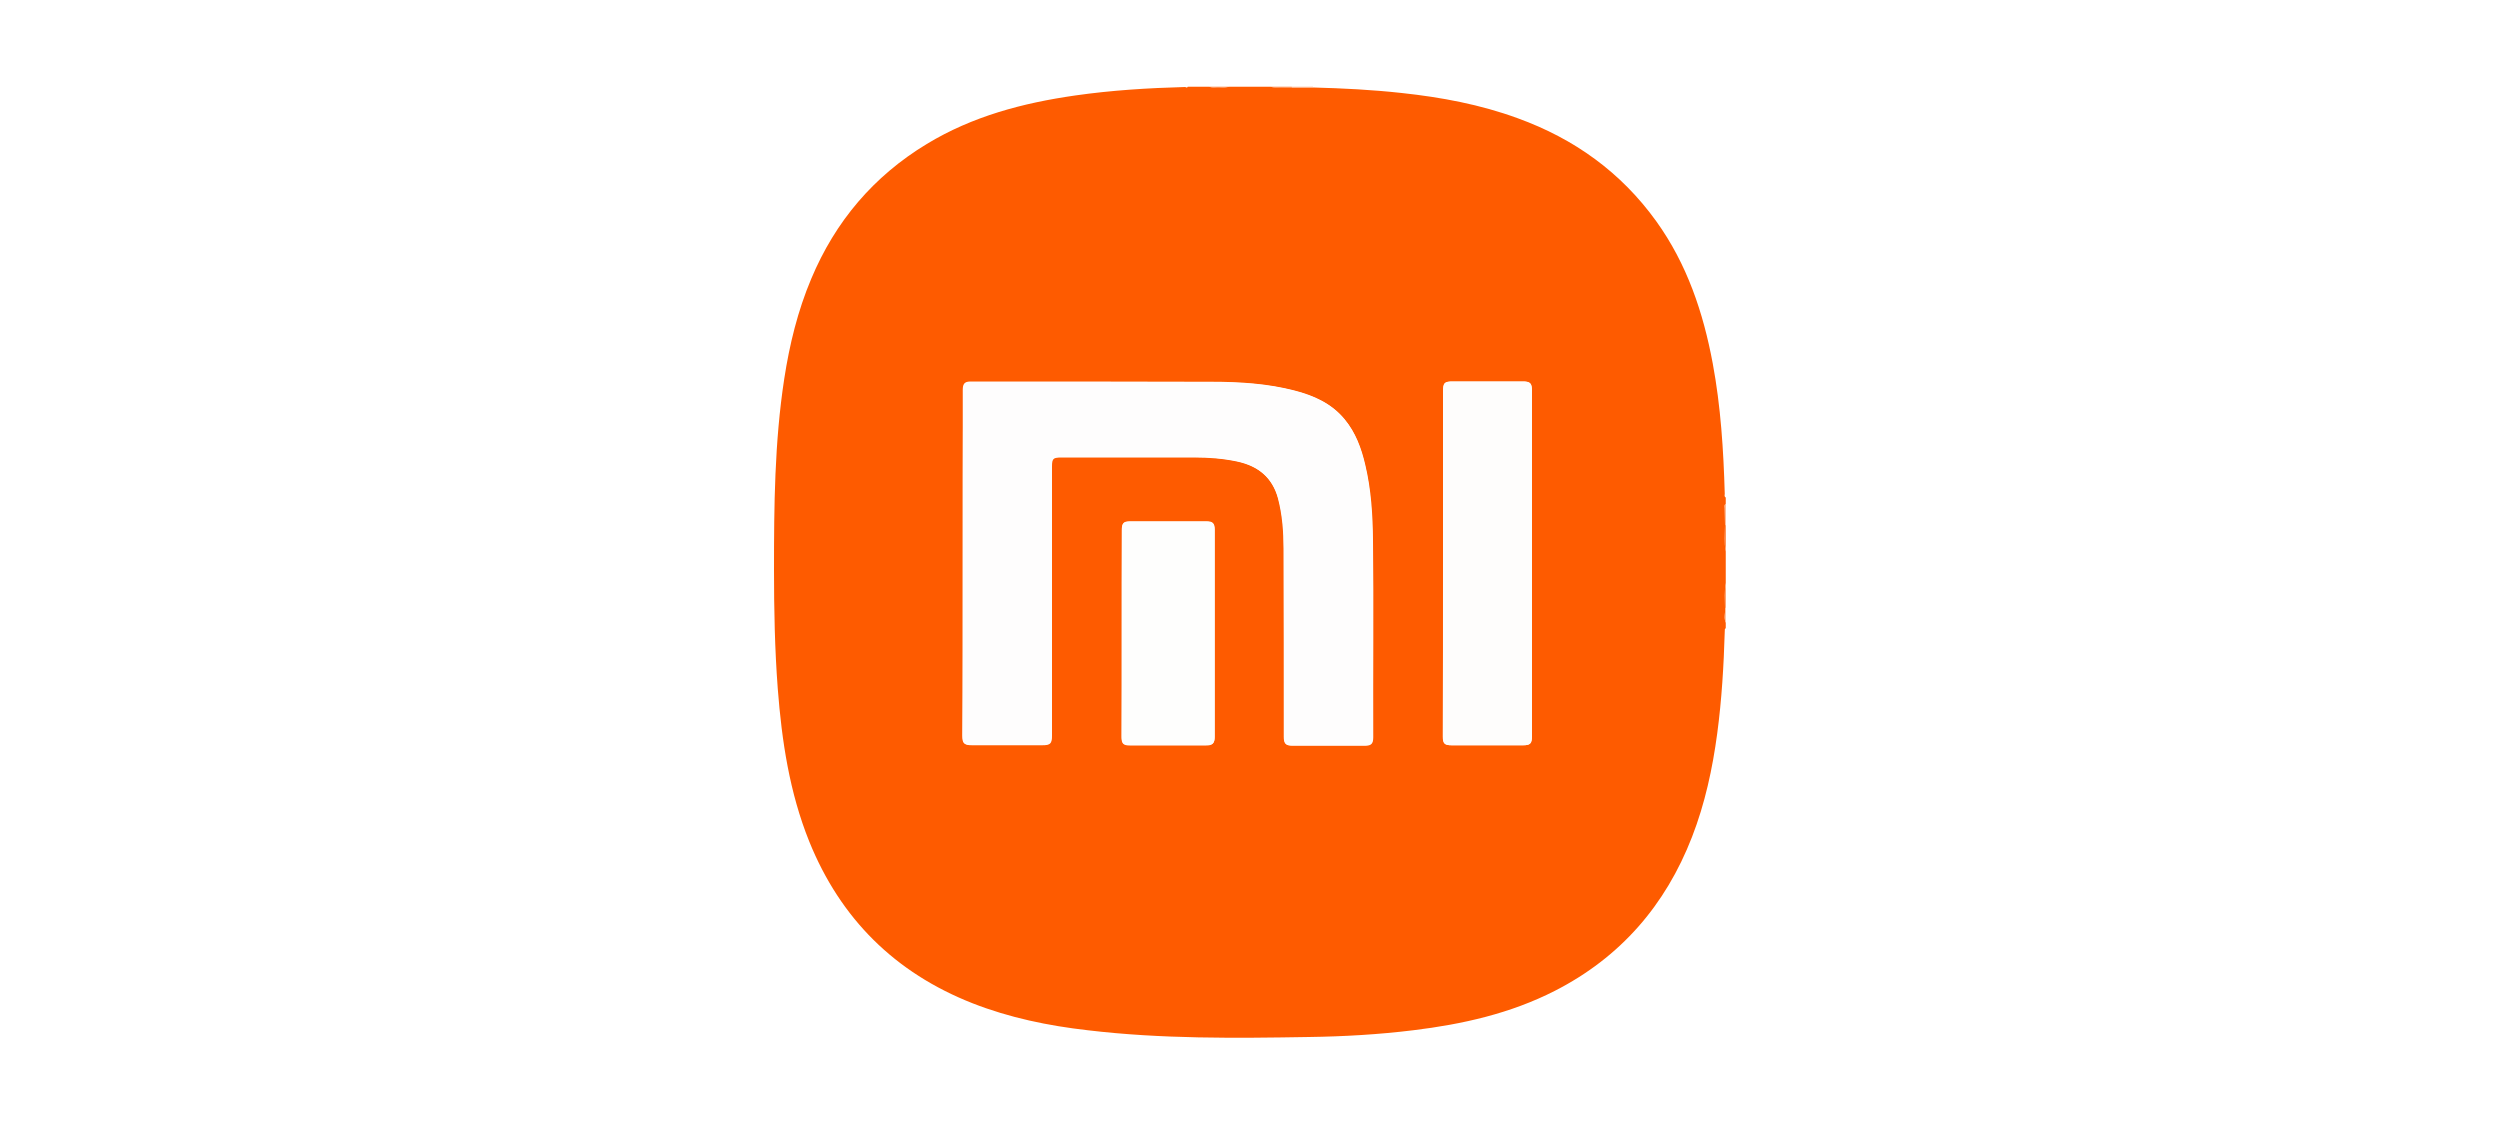 <?xml version="1.0" encoding="utf-8"?>
<svg xmlns="http://www.w3.org/2000/svg" id="Layer_1" style="enable-background:new 0 0 100 45;" version="1.1" viewBox="0 0 100 45" x="0px" y="0px">
<style type="text/css">
	.st0{fill:#009CDE;}
	.st1{fill:#E95427;}
	.st2{fill:#FFFFFF;}
	
		.st3{clip-path:url(#SVGID_00000059309546630419427080000001877523269017134505_);fill:url(#SVGID_00000155853725334006934770000011696965909781665211_);}
	
		.st4{clip-path:url(#SVGID_00000040570901314251861830000013921420849894645171_);fill:url(#SVGID_00000121281488681532863590000009555285878963761809_);}
	
		.st5{clip-path:url(#SVGID_00000057850917468910108160000006833415514770547341_);fill:url(#SVGID_00000179630339151090511270000003861259190981619871_);}
	
		.st6{clip-path:url(#SVGID_00000021094281886319669670000004387118675717504187_);fill:url(#SVGID_00000172411269347845514400000006556249581846204064_);}
	
		.st7{clip-path:url(#SVGID_00000083772100842058757100000005812727687389249176_);fill:url(#SVGID_00000122708730860438010420000017057403563088393871_);}
	
		.st8{clip-path:url(#SVGID_00000029040900387713159770000004555688406007598765_);fill:url(#SVGID_00000173853713697411397240000000872017782232428700_);}
	
		.st9{clip-path:url(#SVGID_00000136406761172131167870000008614223381274768552_);fill:url(#SVGID_00000007411651111408115300000017397942118163840931_);}
	
		.st10{clip-path:url(#SVGID_00000163761011314994820120000012478712552836745091_);fill:url(#SVGID_00000040570353093617668410000001037149265787707821_);}
	
		.st11{clip-path:url(#SVGID_00000003062889607847443560000003370002085604301500_);fill:url(#SVGID_00000106111327751887465500000001499938505533757574_);}
	
		.st12{clip-path:url(#SVGID_00000100359063053482492290000013005404914912347311_);fill:url(#SVGID_00000069382973471219258470000009996703315355037834_);}
	
		.st13{clip-path:url(#SVGID_00000019654394122469472410000001998851482216581799_);fill:url(#SVGID_00000167372757083689353950000013621354989561868205_);}
	
		.st14{clip-path:url(#SVGID_00000065767388518761538870000015942514220506125457_);fill:url(#SVGID_00000000201658184393730870000014199849415295344784_);}
	
		.st15{clip-path:url(#SVGID_00000168834364029061162720000009375129006875414446_);fill:url(#SVGID_00000062891314614832084000000002086867368255341238_);}
	
		.st16{clip-path:url(#SVGID_00000158020099022722861350000009137314865566708880_);fill:url(#SVGID_00000100362189913360442650000003823220869871252879_);}
	.st17{fill:#6A6C6C;}
	.st18{fill:#1D1D1B;}
	.st19{fill:#6F2277;}
	.st20{fill:#FE0101;}
	.st21{fill:#162E55;}
	.st22{fill-rule:evenodd;clip-rule:evenodd;fill:#B7292F;}
	.st23{fill-rule:evenodd;clip-rule:evenodd;fill:#FFFFFF;}
	.st24{fill:#B2B2B2;}
	.st25{fill:#878787;}
	.st26{fill:#E30613;}
	.st27{fill-rule:evenodd;clip-rule:evenodd;fill:#E30613;}
	.st28{fill:#010101;}
	.st29{fill:#455BA6;}
	
		.st30{clip-path:url(#SVGID_00000098221650271660545660000011050611050572560515_);fill:url(#SVGID_00000075136566401088905830000002137260748661724602_);}
	
		.st31{clip-path:url(#SVGID_00000178192625745505295140000007656626756432229563_);fill:url(#SVGID_00000019647119246551206250000004831043970342049448_);}
	
		.st32{clip-path:url(#SVGID_00000161612545117830970480000004178189245511706808_);fill:url(#SVGID_00000163063363746390414330000005227000723182269357_);}
	
		.st33{clip-path:url(#SVGID_00000168109847695995310820000015653976470924318351_);fill:url(#SVGID_00000129185890796549071100000002835891533427556758_);}
	
		.st34{clip-path:url(#SVGID_00000150104485160076596260000015073356717078443912_);fill:url(#SVGID_00000138552301407046010910000015852449630377665946_);}
	
		.st35{clip-path:url(#SVGID_00000096751380431453542340000005686263681256810409_);fill:url(#SVGID_00000143575922896306138450000001920088984508936855_);}
	
		.st36{clip-path:url(#SVGID_00000145025727105666477900000005204470600777998480_);fill:url(#SVGID_00000050622334451175034920000001822363244407743139_);}
	
		.st37{clip-path:url(#SVGID_00000111899381135203030050000000105243507741289662_);fill:url(#SVGID_00000045608537753367163190000000388515956335981754_);}
	
		.st38{clip-path:url(#SVGID_00000089548722418139790500000007527814991116806278_);fill:url(#SVGID_00000121999247771378296260000006490675579022232502_);}
	
		.st39{clip-path:url(#SVGID_00000141449506780190200180000006242916937939323570_);fill:url(#SVGID_00000170249008714467462380000010011319896873445781_);}
	
		.st40{clip-path:url(#SVGID_00000096049280940039488990000007431667429163092154_);fill:url(#SVGID_00000140706247395574641410000009289626366793278391_);}
	
		.st41{clip-path:url(#SVGID_00000062161050877827037710000000414236817026314912_);fill:url(#SVGID_00000084525879935950329800000016994745252394310068_);}
	
		.st42{clip-path:url(#SVGID_00000158710654269908584800000012637162238703702679_);fill:url(#SVGID_00000072972946736354789400000003048767535862081707_);}
	
		.st43{clip-path:url(#SVGID_00000176765005812091648610000016122162010985365432_);fill:url(#SVGID_00000053529455255130379130000000500050897802785424_);}
	.st44{fill:#424241;}
	
		.st45{clip-path:url(#SVGID_00000177476482810603593230000002433794450107686036_);fill:url(#SVGID_00000150819969717091140250000004788312293090873774_);}
	
		.st46{clip-path:url(#SVGID_00000150799768889346046260000012305210487648880828_);fill:url(#SVGID_00000163784507676076687950000007621961473220466870_);}
	
		.st47{clip-path:url(#SVGID_00000052799656988976253380000010123194652636704434_);fill:url(#SVGID_00000148647926504260608200000013027650908855097489_);}
	
		.st48{clip-path:url(#SVGID_00000021077616999554613720000008289993504363031432_);fill:url(#SVGID_00000013171625084172471250000010753646074140993923_);}
	
		.st49{clip-path:url(#SVGID_00000177480486235142847660000007926424382819307199_);fill:url(#SVGID_00000164497361372211075560000008453353323568116645_);}
	
		.st50{clip-path:url(#SVGID_00000062185530328020805590000013114133053957205148_);fill:url(#SVGID_00000152954273130001244600000007827720767819842738_);}
	
		.st51{clip-path:url(#SVGID_00000147208256226373612090000001163612568407071930_);fill:url(#SVGID_00000080182669611186292350000005086978076585327006_);}
	
		.st52{clip-path:url(#SVGID_00000146483044371783536570000012765077975040177292_);fill:url(#SVGID_00000075880066188088480280000002008817453677288378_);}
	
		.st53{clip-path:url(#SVGID_00000092440873781659761490000009788182798071540370_);fill:url(#SVGID_00000119098325206925877590000001190436239316961156_);}
	
		.st54{clip-path:url(#SVGID_00000010311452407320692940000018160573347766817679_);fill:url(#SVGID_00000140012292502904287650000004378589614839922586_);}
	
		.st55{clip-path:url(#SVGID_00000175285500301986981040000002109452637916851106_);fill:url(#SVGID_00000176749007151087124610000001603986058805117585_);}
	
		.st56{clip-path:url(#SVGID_00000054251568360551958810000006087200990934838658_);fill:url(#SVGID_00000183961836034530744800000003437380588224592281_);}
	
		.st57{clip-path:url(#SVGID_00000075875953697122034860000011570090115825263239_);fill:url(#SVGID_00000035529305253060893960000008130493038647638444_);}
	
		.st58{clip-path:url(#SVGID_00000160902030226860990610000001834370555083214991_);fill:url(#SVGID_00000047744623748089770180000005651026505610940804_);}
	
		.st59{clip-path:url(#SVGID_00000025417607659175130020000001504087692528247204_);fill:url(#SVGID_00000114074697102882850560000016881278004462714760_);}
	
		.st60{clip-path:url(#SVGID_00000037692335015409381340000015898769083324709760_);fill:url(#SVGID_00000092427995455113867050000010051126709093978288_);}
	
		.st61{clip-path:url(#SVGID_00000074431065107848013370000007314699611219661188_);fill:url(#SVGID_00000126321621211625737370000011476942725679907224_);}
	
		.st62{clip-path:url(#SVGID_00000183930512626485406450000011973023098412843196_);fill:url(#SVGID_00000180327136124283064280000003221616201221806267_);}
	
		.st63{clip-path:url(#SVGID_00000170259845685287410140000015121839167274994872_);fill:url(#SVGID_00000168819738285193459750000014190244788172795025_);}
	
		.st64{clip-path:url(#SVGID_00000108267852592390713510000007598591413366854018_);fill:url(#SVGID_00000144310584651901232060000002110587706883710645_);}
	
		.st65{clip-path:url(#SVGID_00000143585671110501005880000014103143247586084512_);fill:url(#SVGID_00000134940187030076577780000003489618431368571295_);}
	
		.st66{clip-path:url(#SVGID_00000118397254692363653110000005922525133234399387_);fill:url(#SVGID_00000142145823000976818450000017512228420739897473_);}
	
		.st67{clip-path:url(#SVGID_00000035528971069771349750000009033020531186177942_);fill:url(#SVGID_00000057114759981849104220000014626085099804794006_);}
	
		.st68{clip-path:url(#SVGID_00000123418671710347356680000007910386493913880477_);fill:url(#SVGID_00000142865643880492214850000012838528871690293413_);}
	
		.st69{clip-path:url(#SVGID_00000088813171371567412360000016749085245323761800_);fill:url(#SVGID_00000171698252510064067250000003555429395217823108_);}
	
		.st70{clip-path:url(#SVGID_00000078740783343853759290000005606378100681215118_);fill:url(#SVGID_00000150784640217859960080000014112677785431009954_);}
	
		.st71{clip-path:url(#SVGID_00000017485010914863541560000017059899154233303199_);fill:url(#SVGID_00000073703883268648571940000005921133756377216162_);}
	
		.st72{clip-path:url(#SVGID_00000163048414618739800010000003505270965402777218_);fill:url(#SVGID_00000012450088884617776810000009888713563098488766_);}
	
		.st73{clip-path:url(#SVGID_00000178167860330339659560000012570260879393785996_);fill:url(#SVGID_00000079466836111345500440000012631836196309996969_);}
	
		.st74{clip-path:url(#SVGID_00000099622909774334347610000002842158660418877361_);fill:url(#SVGID_00000173127024249668442120000011300456355834524863_);}
	
		.st75{clip-path:url(#SVGID_00000168819090454286381700000016852847470212837566_);fill:url(#SVGID_00000051357017778592087350000008385172380155158914_);}
	
		.st76{clip-path:url(#SVGID_00000158737329270097506870000003390708160043423112_);fill:url(#SVGID_00000134239282845484335820000011240634465614226858_);}
	
		.st77{clip-path:url(#SVGID_00000093137632615950207060000017225892962909194386_);fill:url(#SVGID_00000072273474882019775360000013180261873068812976_);}
	
		.st78{clip-path:url(#SVGID_00000039125085479599910730000009872558458577468607_);fill:url(#SVGID_00000030469537855132212040000002128011181978341005_);}
	
		.st79{clip-path:url(#SVGID_00000009559799003782525890000003460307360939400336_);fill:url(#SVGID_00000111153440653408600280000017043556079249289141_);}
	
		.st80{clip-path:url(#SVGID_00000134962577807555403220000002409977206352467903_);fill:url(#SVGID_00000109720621703345507030000013679848934404736687_);}
	
		.st81{clip-path:url(#SVGID_00000114056212700738851290000006357849504290610875_);fill:url(#SVGID_00000054948700653526834280000001900177150476374684_);}
	
		.st82{clip-path:url(#SVGID_00000173134883618156266810000007530459015576598409_);fill:url(#SVGID_00000004507845946420696710000012485955981638923921_);}
	
		.st83{clip-path:url(#SVGID_00000000925789953818332630000017835840791193025447_);fill:url(#SVGID_00000159463685368658365760000007018196525090438789_);}
	
		.st84{clip-path:url(#SVGID_00000024684803727552953310000012213873376451137946_);fill:url(#SVGID_00000150082890808127886880000008971594401424726148_);}
	
		.st85{clip-path:url(#SVGID_00000119083186923592616300000002967435261399480974_);fill:url(#SVGID_00000131363382663457511150000018036200388498763184_);}
	
		.st86{clip-path:url(#SVGID_00000095336664961163975960000001572241226204641933_);fill:url(#SVGID_00000108270575393688660480000010100699804378417556_);}
	
		.st87{clip-path:url(#SVGID_00000038388253551761723860000005517960990590305186_);fill:url(#SVGID_00000049922304677450664760000015635827262791741591_);}
	
		.st88{clip-path:url(#SVGID_00000091000796964862031240000009800974133689027223_);fill:url(#SVGID_00000107589896279585188210000000062192095135342746_);}
	
		.st89{clip-path:url(#SVGID_00000037658149713386858790000004036259407918588837_);fill:url(#SVGID_00000015350728711128739590000011751881927780583085_);}
	
		.st90{clip-path:url(#SVGID_00000173126256336791132240000005374852324289186714_);fill:url(#SVGID_00000101063951452699249970000006265442949754657184_);}
	
		.st91{clip-path:url(#SVGID_00000080912304046832473090000007103577037107075224_);fill:url(#SVGID_00000041987550926413360510000013665572223523748739_);}
	
		.st92{clip-path:url(#SVGID_00000087404637710471503070000010086073850929067187_);fill:url(#SVGID_00000031193429065381346770000006651256370130300348_);}
	
		.st93{clip-path:url(#SVGID_00000148654940952936098550000011159455959096775347_);fill:url(#SVGID_00000150086774574846059380000003713891220936345229_);}
	
		.st94{clip-path:url(#SVGID_00000144307226679276319680000004904293634618277264_);fill:url(#SVGID_00000150062302933786154460000011861018329827423123_);}
	
		.st95{clip-path:url(#SVGID_00000149372601955957202990000013872911344919825799_);fill:url(#SVGID_00000074417776859637820660000007941217590709096066_);}
	
		.st96{clip-path:url(#SVGID_00000006688728356318342590000011286366548633554831_);fill:url(#SVGID_00000044153103852539783790000004482469037946978711_);}
	
		.st97{clip-path:url(#SVGID_00000070086890167372486520000005427758309443981700_);fill:url(#SVGID_00000146486078975582334990000009471201993840862355_);}
	
		.st98{clip-path:url(#SVGID_00000074400745622855801430000005200039020604089217_);fill:url(#SVGID_00000084515708687931297400000005831415248719374516_);}
	
		.st99{clip-path:url(#SVGID_00000115505382130687150590000001503024245858644922_);fill:url(#SVGID_00000095338886208758550940000013563573069637318056_);}
	
		.st100{clip-path:url(#SVGID_00000129899798643954643540000006460365777230061200_);fill:url(#SVGID_00000173121009383917696440000015603539577186824124_);}
	
		.st101{clip-path:url(#SVGID_00000001656571513434871110000010158571721141712278_);fill:url(#SVGID_00000052097659228397887710000010561408214853900454_);}
	
		.st102{clip-path:url(#SVGID_00000078737833230150391920000008118711100870673301_);fill:url(#SVGID_00000139285265119584100040000014229317304141671040_);}
	
		.st103{clip-path:url(#SVGID_00000091723613977267741980000014091730409105654420_);fill:url(#SVGID_00000129901041317740053950000010262383687218213798_);}
	
		.st104{clip-path:url(#SVGID_00000161599489751406386380000008099652735252973217_);fill:url(#SVGID_00000014629143861202035590000004568095935011526058_);}
	
		.st105{clip-path:url(#SVGID_00000130631282517976258390000006598260527049809546_);fill:url(#SVGID_00000111162124237896486770000016257936516004685758_);}
	
		.st106{clip-path:url(#SVGID_00000168797423854536711240000014991142360545041583_);fill:url(#SVGID_00000168114061376314280240000006386703401023777961_);}
	
		.st107{clip-path:url(#SVGID_00000040559140194187302200000008996459806319142072_);fill:url(#SVGID_00000120557237323121529430000015849123914159199885_);}
	
		.st108{clip-path:url(#SVGID_00000101789189822498171580000009730516256737582999_);fill:url(#SVGID_00000047746483779631787940000017701534222729016479_);}
	
		.st109{clip-path:url(#SVGID_00000113311256486714938540000000009231511523556007_);fill:url(#SVGID_00000167359457268186210200000017676610346089068943_);}
	
		.st110{clip-path:url(#SVGID_00000121975792607423002830000000626146010003699596_);fill:url(#SVGID_00000101802264204771606160000012799763770040410793_);}
	
		.st111{clip-path:url(#SVGID_00000032613850021649542080000004611574136906007971_);fill:url(#SVGID_00000050638143350281409000000005309598474791052432_);}
	
		.st112{clip-path:url(#SVGID_00000057131787949909440420000003051739050166737836_);fill:url(#SVGID_00000156566443117102806680000002779868927299545522_);}
	
		.st113{clip-path:url(#SVGID_00000115502199413520712490000012336388227381571720_);fill:url(#SVGID_00000099638621746242472980000014526943920988676010_);}
	
		.st114{clip-path:url(#SVGID_00000018214455235101824000000016440752089388176058_);fill:url(#SVGID_00000165933348743680796120000000633903112992107693_);}
	
		.st115{clip-path:url(#SVGID_00000065070396894784345390000002063310203762225341_);fill:url(#SVGID_00000178922104695863886540000009965909511613346714_);}
	
		.st116{clip-path:url(#SVGID_00000083774250644169696350000012723175768187371166_);fill:url(#SVGID_00000157306523433594804450000000725851084638160030_);}
	
		.st117{clip-path:url(#SVGID_00000081610109302316555800000017574036603933600917_);fill:url(#SVGID_00000119089944503342753640000015288424288826555539_);}
	
		.st118{clip-path:url(#SVGID_00000019668071843742234450000016220325639095805592_);fill:url(#SVGID_00000095334770394916639830000010086760594649855394_);}
	
		.st119{clip-path:url(#SVGID_00000058551805814428395140000008285478510019482545_);fill:url(#SVGID_00000002358409207157647270000002354477536045596088_);}
	
		.st120{clip-path:url(#SVGID_00000183956778215801211260000002854901425634194581_);fill:url(#SVGID_00000010288283747282039810000008383951567961173169_);}
	
		.st121{clip-path:url(#SVGID_00000179614365764828416990000010360161307561699007_);fill:url(#SVGID_00000183948416300899377150000008151229454792461954_);}
	
		.st122{clip-path:url(#SVGID_00000010297088249236304110000011739642619993347250_);fill:url(#SVGID_00000091735566528438641810000003289534809910886292_);}
	
		.st123{clip-path:url(#SVGID_00000139979246399702006110000002513216122373216691_);fill:url(#SVGID_00000057149908230055438030000004117790410871901880_);}
	
		.st124{clip-path:url(#SVGID_00000012441008959073901700000014715051335306798522_);fill:url(#SVGID_00000089544941442882834420000017773650679843957638_);}
	
		.st125{clip-path:url(#SVGID_00000003815917570703938500000002036567340544663189_);fill:url(#SVGID_00000089539771738777014690000007273883777699389581_);}
	
		.st126{clip-path:url(#SVGID_00000031891647583725416190000011800987416559169175_);fill:url(#SVGID_00000178884435933436604450000016180166992804901510_);}
	
		.st127{clip-path:url(#SVGID_00000095335515551107143910000007491987832019147447_);fill:url(#SVGID_00000182504743442481854090000010883764743589591722_);}
	
		.st128{clip-path:url(#SVGID_00000027593918247568702400000010605891805317264044_);fill:url(#SVGID_00000083075871034375686750000018109491792759574973_);}
	
		.st129{clip-path:url(#SVGID_00000084531965429540997380000017897763653910208156_);fill:url(#SVGID_00000127031167426655558090000005418272861531482498_);}
	.st130{opacity:0.65;clip-path:url(#SVGID_00000009592048720347138660000014234976357688330933_);}
	.st131{clip-path:url(#SVGID_00000164500873732005007220000002895891512926310530_);}
	
		.st132{clip-path:url(#SVGID_00000044155217814665961530000008993585429316470689_);fill:url(#SVGID_00000059286026171382871220000018371160547531854267_);}
	.st133{filter:url(#Adobe_OpacityMaskFilter);}
	.st134{clip-path:url(#SVGID_00000009592048720347138660000014234976357688330933_);}
	.st135{enable-background:new    ;}
	.st136{clip-path:url(#SVGID_00000032627730129125534120000005044990292511478161_);fill:#1D1D1B;}
	
		.st137{clip-path:url(#SVGID_00000074423541302015381300000003224355998599269548_);fill:url(#SVGID_00000000944246600683651230000005301083661522046887_);}
	
		.st138{clip-path:url(#SVGID_00000009592048720347138660000014234976357688330933_);mask:url(#SVGID_00000052080627944784237340000009193190555187940001_);}
	.st139{clip-path:url(#SVGID_00000076594061740270760820000011627929181297565338_);}
	
		.st140{clip-path:url(#SVGID_00000101784540838488411390000006843573969456765103_);fill:url(#SVGID_00000159457015521150189750000014049639195360275110_);}
	.st141{filter:url(#Adobe_OpacityMaskFilter_00000085970405891013929680000006209127294695137945_);}
	.st142{clip-path:url(#SVGID_00000088134250344295461460000014174729435492084359_);fill:#1D1D1B;}
	
		.st143{clip-path:url(#SVGID_00000077315322371908892970000005745217064148389555_);fill:url(#SVGID_00000062892541416841640400000013899869740108280966_);}
	
		.st144{clip-path:url(#SVGID_00000009592048720347138660000014234976357688330933_);mask:url(#SVGID_00000113352050430077183060000003934012514863769746_);}
	.st145{clip-path:url(#SVGID_00000042697577425123891550000000483565125516200848_);}
	
		.st146{clip-path:url(#SVGID_00000073721113493904923310000000045944626564734884_);fill:url(#SVGID_00000131328684404306998500000018222868662026100140_);}
	
		.st147{clip-path:url(#SVGID_00000132806187314234267620000010288146134991277484_);fill:url(#SVGID_00000059286455040680059440000000903355181561669799_);}
	
		.st148{clip-path:url(#SVGID_00000061441482635952976000000010235812790759340444_);fill:url(#SVGID_00000104674074927815466100000016385160673900118174_);}
	.st149{filter:url(#Adobe_OpacityMaskFilter_00000043454958006103158690000018082585268364196743_);}
	.st150{clip-path:url(#SVGID_00000156552094983118634450000017047288001223000971_);fill:#1D1D1B;}
	
		.st151{clip-path:url(#SVGID_00000179620080064479359560000006224520905077917858_);fill:url(#SVGID_00000104673833971676460650000002901594326931499413_);}
	
		.st152{opacity:0.5;clip-path:url(#SVGID_00000009592048720347138660000014234976357688330933_);mask:url(#SVGID_00000008860227966364116520000008085079316230726798_);}
	.st153{clip-path:url(#SVGID_00000170983709107157117130000006752953512736891045_);}
	
		.st154{clip-path:url(#SVGID_00000083090146558009090490000016348874354184971161_);fill:url(#SVGID_00000075146011701683399320000010891848478789296313_);}
	.st155{clip-path:url(#SVGID_00000045605780761313482830000000950112248480228249_);}
	
		.st156{clip-path:url(#SVGID_00000069371648228161029100000010646774909912153525_);fill:url(#SVGID_00000134948664035952902290000017371934053234241920_);}
	.st157{filter:url(#Adobe_OpacityMaskFilter_00000065039318233105437080000001943112466444868779_);}
	.st158{clip-path:url(#SVGID_00000137835125069505748250000006504615548944241586_);fill:#1D1D1B;}
	
		.st159{clip-path:url(#SVGID_00000080915849473218338300000010508814840529173659_);fill:url(#SVGID_00000121254502034449221000000012765926051850182577_);}
	
		.st160{clip-path:url(#SVGID_00000009592048720347138660000014234976357688330933_);mask:url(#SVGID_00000018196446767464292180000015992672424244240035_);}
	.st161{clip-path:url(#SVGID_00000034793840338744551530000012612273323075990672_);}
	
		.st162{clip-path:url(#SVGID_00000059997172467966051060000014382179085832307344_);fill:url(#SVGID_00000145039078799662010740000016292946731829232769_);}
	.st163{filter:url(#Adobe_OpacityMaskFilter_00000026847523500679292480000014271865620197436607_);}
	.st164{clip-path:url(#SVGID_00000114788378537390832270000004968265715701318023_);fill:#1D1D1B;}
	
		.st165{clip-path:url(#SVGID_00000026874685468087323120000009680750817644510631_);fill:url(#SVGID_00000171713052643233803570000003348246568716631194_);}
	
		.st166{clip-path:url(#SVGID_00000009592048720347138660000014234976357688330933_);mask:url(#SVGID_00000025400354488307493750000007688214163057410737_);}
	.st167{clip-path:url(#SVGID_00000065766398618521686270000001679370555234198687_);}
	
		.st168{clip-path:url(#SVGID_00000132048542972475854110000017753641956556032958_);fill:url(#SVGID_00000049916110055034922110000005203524664158620081_);}
	.st169{filter:url(#Adobe_OpacityMaskFilter_00000035488645302795446870000014240831639802373506_);}
	.st170{clip-path:url(#SVGID_00000155110005887766164090000014899456789651740328_);}
	.st171{clip-path:url(#SVGID_00000072268441767386354240000003088096948148127137_);fill:#1D1D1B;}
	
		.st172{clip-path:url(#SVGID_00000144306368247530833830000010759709756766940301_);fill:url(#SVGID_00000163067309139967076530000006962429559076907672_);}
	
		.st173{clip-path:url(#SVGID_00000009592048720347138660000014234976357688330933_);mask:url(#SVGID_00000032608799360819571140000009711012967979324062_);}
	.st174{clip-path:url(#SVGID_00000127766171605736901100000013395858523819155897_);}
	.st175{clip-path:url(#SVGID_00000098181971994122862070000009948694863025571506_);fill:#FFF37D;}
	.st176{filter:url(#Adobe_OpacityMaskFilter_00000114069768346533852680000000336988773708218522_);}
	.st177{clip-path:url(#SVGID_00000176007137428107889190000009207244996745278870_);fill:#1D1D1B;}
	
		.st178{clip-path:url(#SVGID_00000119832831452014711250000011137775198241163177_);fill:url(#SVGID_00000090287811394291251520000003914594652307929767_);}
	
		.st179{clip-path:url(#SVGID_00000009592048720347138660000014234976357688330933_);mask:url(#SVGID_00000106133207008421685240000000036386654801944500_);}
	.st180{clip-path:url(#SVGID_00000004539760784939188210000000929559146251850633_);}
	
		.st181{clip-path:url(#SVGID_00000054224589364762567880000001151804968898744489_);fill:url(#SVGID_00000136397026438308015110000018401054024554554556_);}
	.st182{filter:url(#Adobe_OpacityMaskFilter_00000163063321045789587700000007595669484288282810_);}
	.st183{clip-path:url(#SVGID_00000144339936535945626520000010774438888233173390_);}
	.st184{clip-path:url(#SVGID_00000050624393658602864730000004293657302323257229_);fill:#1D1D1B;}
	
		.st185{clip-path:url(#SVGID_00000135659895876304955480000005486290435994893747_);fill:url(#SVGID_00000071527259648948451530000011927619457298619026_);}
	
		.st186{clip-path:url(#SVGID_00000144339936535945626520000010774438888233173390_);mask:url(#SVGID_00000123423905142310183020000001815378470476587936_);}
	.st187{clip-path:url(#SVGID_00000041289915744435045350000004419566842870566059_);}
	
		.st188{clip-path:url(#SVGID_00000168090209892236187740000004991774999925137536_);fill:url(#SVGID_00000133491547661234141910000000639667749263388310_);}
	.st189{filter:url(#Adobe_OpacityMaskFilter_00000120547729028661089310000010129945520372934313_);}
	.st190{clip-path:url(#SVGID_00000172437186571166338470000010106710641566435994_);}
	.st191{clip-path:url(#SVGID_00000144309383399499118260000014287295895173334959_);fill:#1D1D1B;}
	.st192{clip-path:url(#SVGID_00000144309383399499118260000014287295895173334959_);fill:#252524;}
	.st193{clip-path:url(#SVGID_00000144309383399499118260000014287295895173334959_);fill:#2C2C2B;}
	.st194{clip-path:url(#SVGID_00000144309383399499118260000014287295895173334959_);fill:#333332;}
	.st195{clip-path:url(#SVGID_00000144309383399499118260000014287295895173334959_);fill:#3A3A39;}
	.st196{clip-path:url(#SVGID_00000144309383399499118260000014287295895173334959_);fill:#40403F;}
	.st197{clip-path:url(#SVGID_00000144309383399499118260000014287295895173334959_);fill:#464645;}
	.st198{clip-path:url(#SVGID_00000144309383399499118260000014287295895173334959_);fill:#4D4C4B;}
	.st199{clip-path:url(#SVGID_00000144309383399499118260000014287295895173334959_);fill:#535252;}
	.st200{clip-path:url(#SVGID_00000144309383399499118260000014287295895173334959_);fill:#595858;}
	.st201{clip-path:url(#SVGID_00000144309383399499118260000014287295895173334959_);fill:#5E5E5D;}
	.st202{clip-path:url(#SVGID_00000144309383399499118260000014287295895173334959_);fill:#646363;}
	.st203{clip-path:url(#SVGID_00000144309383399499118260000014287295895173334959_);fill:#696968;}
	.st204{clip-path:url(#SVGID_00000144309383399499118260000014287295895173334959_);fill:#6E6E6E;}
	.st205{clip-path:url(#SVGID_00000144309383399499118260000014287295895173334959_);fill:#747473;}
	.st206{clip-path:url(#SVGID_00000144309383399499118260000014287295895173334959_);fill:#7A7979;}
	.st207{clip-path:url(#SVGID_00000144309383399499118260000014287295895173334959_);fill:#7F7F7E;}
	.st208{clip-path:url(#SVGID_00000144309383399499118260000014287295895173334959_);fill:#848483;}
	.st209{clip-path:url(#SVGID_00000144309383399499118260000014287295895173334959_);fill:#898989;}
	.st210{clip-path:url(#SVGID_00000144309383399499118260000014287295895173334959_);fill:#8E8E8E;}
	.st211{clip-path:url(#SVGID_00000144309383399499118260000014287295895173334959_);fill:#939393;}
	.st212{clip-path:url(#SVGID_00000144309383399499118260000014287295895173334959_);fill:#989897;}
	.st213{clip-path:url(#SVGID_00000144309383399499118260000014287295895173334959_);fill:#9D9D9C;}
	.st214{clip-path:url(#SVGID_00000144309383399499118260000014287295895173334959_);fill:#A2A2A1;}
	.st215{clip-path:url(#SVGID_00000144309383399499118260000014287295895173334959_);fill:#A7A7A6;}
	.st216{clip-path:url(#SVGID_00000144309383399499118260000014287295895173334959_);fill:#ACACAB;}
	.st217{clip-path:url(#SVGID_00000144309383399499118260000014287295895173334959_);fill:#B1B0B0;}
	.st218{clip-path:url(#SVGID_00000144309383399499118260000014287295895173334959_);fill:#B5B5B5;}
	.st219{clip-path:url(#SVGID_00000144309383399499118260000014287295895173334959_);fill:#BABAB9;}
	.st220{clip-path:url(#SVGID_00000144309383399499118260000014287295895173334959_);fill:#BEBEBE;}
	.st221{clip-path:url(#SVGID_00000144309383399499118260000014287295895173334959_);fill:#C3C3C2;}
	.st222{clip-path:url(#SVGID_00000144309383399499118260000014287295895173334959_);fill:#C7C7C7;}
	.st223{clip-path:url(#SVGID_00000144309383399499118260000014287295895173334959_);fill:#CCCCCB;}
	.st224{clip-path:url(#SVGID_00000144309383399499118260000014287295895173334959_);fill:#D0D0D0;}
	.st225{clip-path:url(#SVGID_00000144309383399499118260000014287295895173334959_);fill:#D5D5D5;}
	.st226{clip-path:url(#SVGID_00000144309383399499118260000014287295895173334959_);fill:#D9D9D9;}
	.st227{clip-path:url(#SVGID_00000144309383399499118260000014287295895173334959_);fill:#DDDDDD;}
	.st228{clip-path:url(#SVGID_00000144309383399499118260000014287295895173334959_);fill:#E2E2E2;}
	.st229{clip-path:url(#SVGID_00000144309383399499118260000014287295895173334959_);fill:#E6E6E6;}
	.st230{clip-path:url(#SVGID_00000144309383399499118260000014287295895173334959_);fill:#EAEAEA;}
	.st231{clip-path:url(#SVGID_00000144309383399499118260000014287295895173334959_);fill:#EEEEEE;}
	.st232{clip-path:url(#SVGID_00000144309383399499118260000014287295895173334959_);fill:#F3F3F3;}
	.st233{clip-path:url(#SVGID_00000144309383399499118260000014287295895173334959_);fill:#F7F7F7;}
	.st234{clip-path:url(#SVGID_00000144309383399499118260000014287295895173334959_);fill:#FBFBFB;}
	.st235{clip-path:url(#SVGID_00000144309383399499118260000014287295895173334959_);fill:#FFFFFF;}
	
		.st236{clip-path:url(#SVGID_00000172437186571166338470000010106710641566435994_);mask:url(#SVGID_00000000216272063140851560000014517560808190711990_);}
	.st237{clip-path:url(#SVGID_00000142882594606430153260000012558664302481390496_);}
	
		.st238{clip-path:url(#SVGID_00000008840236052110459490000003711357860458934719_);fill:url(#SVGID_00000178189030652741843290000005797847715065626798_);}
	.st239{filter:url(#Adobe_OpacityMaskFilter_00000047055732408178831960000006483739582149908873_);}
	.st240{clip-path:url(#SVGID_00000035520203231558721400000016208268385997986954_);fill:#1D1D1B;}
	.st241{clip-path:url(#SVGID_00000035520203231558721400000016208268385997986954_);fill:#232221;}
	.st242{clip-path:url(#SVGID_00000035520203231558721400000016208268385997986954_);fill:#282827;}
	.st243{clip-path:url(#SVGID_00000035520203231558721400000016208268385997986954_);fill:#2D2D2C;}
	.st244{clip-path:url(#SVGID_00000035520203231558721400000016208268385997986954_);fill:#323231;}
	.st245{clip-path:url(#SVGID_00000035520203231558721400000016208268385997986954_);fill:#373736;}
	.st246{clip-path:url(#SVGID_00000035520203231558721400000016208268385997986954_);fill:#3C3B3A;}
	.st247{clip-path:url(#SVGID_00000035520203231558721400000016208268385997986954_);fill:#40403F;}
	.st248{clip-path:url(#SVGID_00000035520203231558721400000016208268385997986954_);fill:#444443;}
	.st249{clip-path:url(#SVGID_00000035520203231558721400000016208268385997986954_);fill:#494848;}
	.st250{clip-path:url(#SVGID_00000035520203231558721400000016208268385997986954_);fill:#4D4D4C;}
	.st251{clip-path:url(#SVGID_00000035520203231558721400000016208268385997986954_);fill:#515150;}
	.st252{clip-path:url(#SVGID_00000035520203231558721400000016208268385997986954_);fill:#565655;}
	.st253{clip-path:url(#SVGID_00000035520203231558721400000016208268385997986954_);fill:#5A5A59;}
	.st254{clip-path:url(#SVGID_00000035520203231558721400000016208268385997986954_);fill:#5E5E5D;}
	.st255{clip-path:url(#SVGID_00000035520203231558721400000016208268385997986954_);fill:#626161;}
	.st256{clip-path:url(#SVGID_00000035520203231558721400000016208268385997986954_);fill:#666565;}
	.st257{clip-path:url(#SVGID_00000035520203231558721400000016208268385997986954_);fill:#696968;}
	.st258{clip-path:url(#SVGID_00000035520203231558721400000016208268385997986954_);fill:#6D6D6C;}
	.st259{clip-path:url(#SVGID_00000035520203231558721400000016208268385997986954_);fill:#717170;}
	.st260{clip-path:url(#SVGID_00000035520203231558721400000016208268385997986954_);fill:#757574;}
	.st261{clip-path:url(#SVGID_00000035520203231558721400000016208268385997986954_);fill:#797978;}
	.st262{clip-path:url(#SVGID_00000035520203231558721400000016208268385997986954_);fill:#7D7D7C;}
	.st263{clip-path:url(#SVGID_00000035520203231558721400000016208268385997986954_);fill:#818180;}
	.st264{clip-path:url(#SVGID_00000035520203231558721400000016208268385997986954_);fill:#848484;}
	.st265{clip-path:url(#SVGID_00000035520203231558721400000016208268385997986954_);fill:#888887;}
	.st266{clip-path:url(#SVGID_00000035520203231558721400000016208268385997986954_);fill:#8C8B8B;}
	.st267{clip-path:url(#SVGID_00000035520203231558721400000016208268385997986954_);fill:#8F8F8E;}
	.st268{clip-path:url(#SVGID_00000035520203231558721400000016208268385997986954_);fill:#939392;}
	.st269{clip-path:url(#SVGID_00000035520203231558721400000016208268385997986954_);fill:#969696;}
	.st270{clip-path:url(#SVGID_00000035520203231558721400000016208268385997986954_);fill:#9A9999;}
	.st271{clip-path:url(#SVGID_00000035520203231558721400000016208268385997986954_);fill:#9D9D9C;}
	.st272{clip-path:url(#SVGID_00000035520203231558721400000016208268385997986954_);fill:#A0A0A0;}
	.st273{clip-path:url(#SVGID_00000035520203231558721400000016208268385997986954_);fill:#A4A4A3;}
	.st274{clip-path:url(#SVGID_00000035520203231558721400000016208268385997986954_);fill:#A7A7A7;}
	.st275{clip-path:url(#SVGID_00000035520203231558721400000016208268385997986954_);fill:#ABABAB;}
	.st276{clip-path:url(#SVGID_00000035520203231558721400000016208268385997986954_);fill:#AEAEAE;}
	.st277{clip-path:url(#SVGID_00000035520203231558721400000016208268385997986954_);fill:#B2B2B1;}
	.st278{clip-path:url(#SVGID_00000035520203231558721400000016208268385997986954_);fill:#B5B5B5;}
	.st279{clip-path:url(#SVGID_00000035520203231558721400000016208268385997986954_);fill:#B8B8B8;}
	.st280{clip-path:url(#SVGID_00000035520203231558721400000016208268385997986954_);fill:#BCBBBB;}
	.st281{clip-path:url(#SVGID_00000035520203231558721400000016208268385997986954_);fill:#BFBFBE;}
	.st282{clip-path:url(#SVGID_00000035520203231558721400000016208268385997986954_);fill:#C2C2C1;}
	.st283{clip-path:url(#SVGID_00000035520203231558721400000016208268385997986954_);fill:#C5C5C5;}
	.st284{clip-path:url(#SVGID_00000035520203231558721400000016208268385997986954_);fill:#C8C8C8;}
	.st285{clip-path:url(#SVGID_00000035520203231558721400000016208268385997986954_);fill:#CBCBCB;}
	.st286{clip-path:url(#SVGID_00000035520203231558721400000016208268385997986954_);fill:#CFCFCE;}
	.st287{clip-path:url(#SVGID_00000035520203231558721400000016208268385997986954_);fill:#D2D2D2;}
	.st288{clip-path:url(#SVGID_00000035520203231558721400000016208268385997986954_);fill:#D5D5D5;}
	.st289{clip-path:url(#SVGID_00000035520203231558721400000016208268385997986954_);fill:#D8D8D8;}
	.st290{clip-path:url(#SVGID_00000035520203231558721400000016208268385997986954_);fill:#DBDBDB;}
	.st291{clip-path:url(#SVGID_00000035520203231558721400000016208268385997986954_);fill:#DEDEDE;}
	.st292{clip-path:url(#SVGID_00000035520203231558721400000016208268385997986954_);fill:#E1E1E1;}
	.st293{clip-path:url(#SVGID_00000035520203231558721400000016208268385997986954_);fill:#E4E4E4;}
	.st294{clip-path:url(#SVGID_00000035520203231558721400000016208268385997986954_);fill:#E7E7E7;}
	.st295{clip-path:url(#SVGID_00000035520203231558721400000016208268385997986954_);fill:#EAEAEA;}
	.st296{clip-path:url(#SVGID_00000035520203231558721400000016208268385997986954_);fill:#EDEDED;}
	.st297{clip-path:url(#SVGID_00000035520203231558721400000016208268385997986954_);fill:#F0F0F0;}
	.st298{clip-path:url(#SVGID_00000035520203231558721400000016208268385997986954_);fill:#F3F3F3;}
	.st299{clip-path:url(#SVGID_00000035520203231558721400000016208268385997986954_);fill:#F6F6F6;}
	.st300{clip-path:url(#SVGID_00000035520203231558721400000016208268385997986954_);fill:#F9F9F9;}
	.st301{clip-path:url(#SVGID_00000035520203231558721400000016208268385997986954_);fill:#FCFCFC;}
	.st302{clip-path:url(#SVGID_00000035520203231558721400000016208268385997986954_);fill:#FFFFFF;}
	
		.st303{clip-path:url(#SVGID_00000172437186571166338470000010106710641566435994_);mask:url(#SVGID_00000150807794981175769280000014461856920499156629_);}
	.st304{clip-path:url(#SVGID_00000169519469098571443660000013041492049841644712_);}
	
		.st305{clip-path:url(#SVGID_00000061447228559115491970000015772114695719986563_);fill:url(#SVGID_00000086683738233163239470000012961285976103046035_);}
	.st306{filter:url(#Adobe_OpacityMaskFilter_00000139997118326213130390000012973609174222233259_);}
	.st307{clip-path:url(#SVGID_00000074424834587979694400000011068600128212005275_);fill:#1D1D1B;}
	.st308{clip-path:url(#SVGID_00000074424834587979694400000011068600128212005275_);fill:#242322;}
	.st309{clip-path:url(#SVGID_00000074424834587979694400000011068600128212005275_);fill:#2A2A29;}
	.st310{clip-path:url(#SVGID_00000074424834587979694400000011068600128212005275_);fill:#30302F;}
	.st311{clip-path:url(#SVGID_00000074424834587979694400000011068600128212005275_);fill:#363635;}
	.st312{clip-path:url(#SVGID_00000074424834587979694400000011068600128212005275_);fill:#3B3B3A;}
	.st313{clip-path:url(#SVGID_00000074424834587979694400000011068600128212005275_);fill:#41403F;}
	.st314{clip-path:url(#SVGID_00000074424834587979694400000011068600128212005275_);fill:#464645;}
	.st315{clip-path:url(#SVGID_00000074424834587979694400000011068600128212005275_);fill:#4B4B4A;}
	.st316{clip-path:url(#SVGID_00000074424834587979694400000011068600128212005275_);fill:#50504F;}
	.st317{clip-path:url(#SVGID_00000074424834587979694400000011068600128212005275_);fill:#555554;}
	.st318{clip-path:url(#SVGID_00000074424834587979694400000011068600128212005275_);fill:#5A5A59;}
	.st319{clip-path:url(#SVGID_00000074424834587979694400000011068600128212005275_);fill:#5F5F5E;}
	.st320{clip-path:url(#SVGID_00000074424834587979694400000011068600128212005275_);fill:#646363;}
	.st321{clip-path:url(#SVGID_00000074424834587979694400000011068600128212005275_);fill:#686867;}
	.st322{clip-path:url(#SVGID_00000074424834587979694400000011068600128212005275_);fill:#6D6C6C;}
	.st323{clip-path:url(#SVGID_00000074424834587979694400000011068600128212005275_);fill:#727171;}
	.st324{clip-path:url(#SVGID_00000074424834587979694400000011068600128212005275_);fill:#767675;}
	.st325{clip-path:url(#SVGID_00000074424834587979694400000011068600128212005275_);fill:#7B7B7A;}
	.st326{clip-path:url(#SVGID_00000074424834587979694400000011068600128212005275_);fill:#7F7F7F;}
	.st327{clip-path:url(#SVGID_00000074424834587979694400000011068600128212005275_);fill:#848483;}
	.st328{clip-path:url(#SVGID_00000074424834587979694400000011068600128212005275_);fill:#888888;}
	.st329{clip-path:url(#SVGID_00000074424834587979694400000011068600128212005275_);fill:#8D8C8C;}
	.st330{clip-path:url(#SVGID_00000074424834587979694400000011068600128212005275_);fill:#919090;}
	.st331{clip-path:url(#SVGID_00000074424834587979694400000011068600128212005275_);fill:#959594;}
	.st332{clip-path:url(#SVGID_00000074424834587979694400000011068600128212005275_);fill:#999998;}
	.st333{clip-path:url(#SVGID_00000074424834587979694400000011068600128212005275_);fill:#9D9D9C;}
	.st334{clip-path:url(#SVGID_00000074424834587979694400000011068600128212005275_);fill:#A1A1A1;}
	.st335{clip-path:url(#SVGID_00000074424834587979694400000011068600128212005275_);fill:#A5A5A5;}
	.st336{clip-path:url(#SVGID_00000074424834587979694400000011068600128212005275_);fill:#AAA9A9;}
	.st337{clip-path:url(#SVGID_00000074424834587979694400000011068600128212005275_);fill:#AEADAD;}
	.st338{clip-path:url(#SVGID_00000074424834587979694400000011068600128212005275_);fill:#B2B1B1;}
	.st339{clip-path:url(#SVGID_00000074424834587979694400000011068600128212005275_);fill:#B5B5B5;}
	.st340{clip-path:url(#SVGID_00000074424834587979694400000011068600128212005275_);fill:#BAB9B9;}
	.st341{clip-path:url(#SVGID_00000074424834587979694400000011068600128212005275_);fill:#BDBDBD;}
	.st342{clip-path:url(#SVGID_00000074424834587979694400000011068600128212005275_);fill:#C1C1C1;}
	.st343{clip-path:url(#SVGID_00000074424834587979694400000011068600128212005275_);fill:#C5C5C4;}
	.st344{clip-path:url(#SVGID_00000074424834587979694400000011068600128212005275_);fill:#C9C9C8;}
	.st345{clip-path:url(#SVGID_00000074424834587979694400000011068600128212005275_);fill:#CCCCCC;}
	.st346{clip-path:url(#SVGID_00000074424834587979694400000011068600128212005275_);fill:#D0D0D0;}
	.st347{clip-path:url(#SVGID_00000074424834587979694400000011068600128212005275_);fill:#D4D4D4;}
	.st348{clip-path:url(#SVGID_00000074424834587979694400000011068600128212005275_);fill:#D8D8D8;}
	.st349{clip-path:url(#SVGID_00000074424834587979694400000011068600128212005275_);fill:#DCDCDB;}
	.st350{clip-path:url(#SVGID_00000074424834587979694400000011068600128212005275_);fill:#DFDFDF;}
	.st351{clip-path:url(#SVGID_00000074424834587979694400000011068600128212005275_);fill:#E3E3E2;}
	.st352{clip-path:url(#SVGID_00000074424834587979694400000011068600128212005275_);fill:#E6E6E6;}
	.st353{clip-path:url(#SVGID_00000074424834587979694400000011068600128212005275_);fill:#EAEAEA;}
	.st354{clip-path:url(#SVGID_00000074424834587979694400000011068600128212005275_);fill:#EDEDED;}
	.st355{clip-path:url(#SVGID_00000074424834587979694400000011068600128212005275_);fill:#F1F1F1;}
	.st356{clip-path:url(#SVGID_00000074424834587979694400000011068600128212005275_);fill:#F4F4F4;}
	.st357{clip-path:url(#SVGID_00000074424834587979694400000011068600128212005275_);fill:#F8F8F8;}
	.st358{clip-path:url(#SVGID_00000074424834587979694400000011068600128212005275_);fill:#FCFCFC;}
	.st359{clip-path:url(#SVGID_00000074424834587979694400000011068600128212005275_);fill:#FFFFFF;}
	
		.st360{clip-path:url(#SVGID_00000172437186571166338470000010106710641566435994_);mask:url(#SVGID_00000011736481682154447360000010796038951430842795_);}
	.st361{clip-path:url(#SVGID_00000150787658589103285340000013128100370114476956_);}
	
		.st362{clip-path:url(#SVGID_00000066501470960479821900000018057051155830551696_);fill:url(#SVGID_00000176738040274102145900000011820032923626384270_);}
	.st363{filter:url(#Adobe_OpacityMaskFilter_00000109719615422958192350000016909155776792854969_);}
	.st364{clip-path:url(#SVGID_00000010994363210849456270000018311996088933868969_);fill:#1D1D1B;}
	.st365{clip-path:url(#SVGID_00000010994363210849456270000018311996088933868969_);fill:#272726;}
	.st366{clip-path:url(#SVGID_00000010994363210849456270000018311996088933868969_);fill:#313130;}
	.st367{clip-path:url(#SVGID_00000010994363210849456270000018311996088933868969_);fill:#3A3A39;}
	.st368{clip-path:url(#SVGID_00000010994363210849456270000018311996088933868969_);fill:#424241;}
	.st369{clip-path:url(#SVGID_00000010994363210849456270000018311996088933868969_);fill:#4B4A4A;}
	.st370{clip-path:url(#SVGID_00000010994363210849456270000018311996088933868969_);fill:#535252;}
	.st371{clip-path:url(#SVGID_00000010994363210849456270000018311996088933868969_);fill:#5A5A59;}
	.st372{clip-path:url(#SVGID_00000010994363210849456270000018311996088933868969_);fill:#626161;}
	.st373{clip-path:url(#SVGID_00000010994363210849456270000018311996088933868969_);fill:#696968;}
	.st374{clip-path:url(#SVGID_00000010994363210849456270000018311996088933868969_);fill:#70706F;}
	.st375{clip-path:url(#SVGID_00000010994363210849456270000018311996088933868969_);fill:#787777;}
	.st376{clip-path:url(#SVGID_00000010994363210849456270000018311996088933868969_);fill:#7F7F7E;}
	.st377{clip-path:url(#SVGID_00000010994363210849456270000018311996088933868969_);fill:#868685;}
	.st378{clip-path:url(#SVGID_00000010994363210849456270000018311996088933868969_);fill:#8D8D8C;}
	.st379{clip-path:url(#SVGID_00000010994363210849456270000018311996088933868969_);fill:#939393;}
	.st380{clip-path:url(#SVGID_00000010994363210849456270000018311996088933868969_);fill:#9A9A99;}
	.st381{clip-path:url(#SVGID_00000010994363210849456270000018311996088933868969_);fill:#A0A0A0;}
	.st382{clip-path:url(#SVGID_00000010994363210849456270000018311996088933868969_);fill:#A7A7A6;}
	.st383{clip-path:url(#SVGID_00000010994363210849456270000018311996088933868969_);fill:#ADADAD;}
	.st384{clip-path:url(#SVGID_00000010994363210849456270000018311996088933868969_);fill:#B4B3B3;}
	.st385{clip-path:url(#SVGID_00000010994363210849456270000018311996088933868969_);fill:#BABAB9;}
	.st386{clip-path:url(#SVGID_00000010994363210849456270000018311996088933868969_);fill:#C0C0BF;}
	.st387{clip-path:url(#SVGID_00000010994363210849456270000018311996088933868969_);fill:#C6C6C5;}
	.st388{clip-path:url(#SVGID_00000010994363210849456270000018311996088933868969_);fill:#CCCCCB;}
	.st389{clip-path:url(#SVGID_00000010994363210849456270000018311996088933868969_);fill:#D2D2D2;}
	.st390{clip-path:url(#SVGID_00000010994363210849456270000018311996088933868969_);fill:#D8D8D8;}
	.st391{clip-path:url(#SVGID_00000010994363210849456270000018311996088933868969_);fill:#DDDDDD;}
	.st392{clip-path:url(#SVGID_00000010994363210849456270000018311996088933868969_);fill:#E3E3E3;}
	.st393{clip-path:url(#SVGID_00000010994363210849456270000018311996088933868969_);fill:#E9E9E9;}
	.st394{clip-path:url(#SVGID_00000010994363210849456270000018311996088933868969_);fill:#EEEEEE;}
	.st395{clip-path:url(#SVGID_00000010994363210849456270000018311996088933868969_);fill:#F4F4F4;}
	.st396{clip-path:url(#SVGID_00000010994363210849456270000018311996088933868969_);fill:#FAFAFA;}
	.st397{clip-path:url(#SVGID_00000010994363210849456270000018311996088933868969_);fill:#FFFFFF;}
	
		.st398{opacity:0.75;clip-path:url(#SVGID_00000172437186571166338470000010106710641566435994_);mask:url(#SVGID_00000009580610926293690310000008307960401073987254_);}
	.st399{clip-path:url(#SVGID_00000067953904700450756350000011785555306531299752_);}
	
		.st400{clip-path:url(#SVGID_00000162317673869971387670000008992563438423419547_);fill:url(#SVGID_00000080891135421809073730000002094777150401024403_);}
	.st401{filter:url(#Adobe_OpacityMaskFilter_00000060745369667643686180000001548765964745719964_);}
	.st402{clip-path:url(#SVGID_00000008831022058618415300000007129034237068820397_);fill:#1D1D1B;}
	
		.st403{clip-path:url(#SVGID_00000065043608620070227360000002867392108566650813_);fill:url(#SVGID_00000075859360494958576410000002477799628190571650_);}
	
		.st404{clip-path:url(#SVGID_00000172437186571166338470000010106710641566435994_);mask:url(#SVGID_00000045588565348770671040000005723367059679550380_);}
	.st405{clip-path:url(#SVGID_00000005239092853327899170000012630898043142444426_);}
	
		.st406{clip-path:url(#SVGID_00000060738505133983450800000008227280229824951682_);fill:url(#SVGID_00000084520034317891877970000011994551181255956391_);}
	.st407{filter:url(#Adobe_OpacityMaskFilter_00000183229319090254068990000006838231140758733996_);}
	.st408{clip-path:url(#SVGID_00000084530136039079611630000005321003960459359641_);fill:#1D1D1B;}
	.st409{clip-path:url(#SVGID_00000084530136039079611630000005321003960459359641_);fill:#242322;}
	.st410{clip-path:url(#SVGID_00000084530136039079611630000005321003960459359641_);fill:#2A2A29;}
	.st411{clip-path:url(#SVGID_00000084530136039079611630000005321003960459359641_);fill:#30302F;}
	.st412{clip-path:url(#SVGID_00000084530136039079611630000005321003960459359641_);fill:#363635;}
	.st413{clip-path:url(#SVGID_00000084530136039079611630000005321003960459359641_);fill:#3B3B3A;}
	.st414{clip-path:url(#SVGID_00000084530136039079611630000005321003960459359641_);fill:#41403F;}
	.st415{clip-path:url(#SVGID_00000084530136039079611630000005321003960459359641_);fill:#464645;}
	.st416{clip-path:url(#SVGID_00000084530136039079611630000005321003960459359641_);fill:#4B4B4A;}
	.st417{clip-path:url(#SVGID_00000084530136039079611630000005321003960459359641_);fill:#50504F;}
	.st418{clip-path:url(#SVGID_00000084530136039079611630000005321003960459359641_);fill:#555554;}
	.st419{clip-path:url(#SVGID_00000084530136039079611630000005321003960459359641_);fill:#5A5A59;}
	.st420{clip-path:url(#SVGID_00000084530136039079611630000005321003960459359641_);fill:#5F5F5E;}
	.st421{clip-path:url(#SVGID_00000084530136039079611630000005321003960459359641_);fill:#646363;}
	.st422{clip-path:url(#SVGID_00000084530136039079611630000005321003960459359641_);fill:#686867;}
	.st423{clip-path:url(#SVGID_00000084530136039079611630000005321003960459359641_);fill:#6D6C6C;}
	.st424{clip-path:url(#SVGID_00000084530136039079611630000005321003960459359641_);fill:#727171;}
	.st425{clip-path:url(#SVGID_00000084530136039079611630000005321003960459359641_);fill:#767675;}
	.st426{clip-path:url(#SVGID_00000084530136039079611630000005321003960459359641_);fill:#7B7B7A;}
	.st427{clip-path:url(#SVGID_00000084530136039079611630000005321003960459359641_);fill:#7F7F7F;}
	.st428{clip-path:url(#SVGID_00000084530136039079611630000005321003960459359641_);fill:#848483;}
	.st429{clip-path:url(#SVGID_00000084530136039079611630000005321003960459359641_);fill:#888888;}
	.st430{clip-path:url(#SVGID_00000084530136039079611630000005321003960459359641_);fill:#8D8C8C;}
	.st431{clip-path:url(#SVGID_00000084530136039079611630000005321003960459359641_);fill:#919090;}
	.st432{clip-path:url(#SVGID_00000084530136039079611630000005321003960459359641_);fill:#959594;}
	.st433{clip-path:url(#SVGID_00000084530136039079611630000005321003960459359641_);fill:#999998;}
	.st434{clip-path:url(#SVGID_00000084530136039079611630000005321003960459359641_);fill:#9D9D9C;}
	.st435{clip-path:url(#SVGID_00000084530136039079611630000005321003960459359641_);fill:#A1A1A1;}
	.st436{clip-path:url(#SVGID_00000084530136039079611630000005321003960459359641_);fill:#A5A5A5;}
	.st437{clip-path:url(#SVGID_00000084530136039079611630000005321003960459359641_);fill:#AAA9A9;}
	.st438{clip-path:url(#SVGID_00000084530136039079611630000005321003960459359641_);fill:#AEADAD;}
	.st439{clip-path:url(#SVGID_00000084530136039079611630000005321003960459359641_);fill:#B2B1B1;}
	.st440{clip-path:url(#SVGID_00000084530136039079611630000005321003960459359641_);fill:#B5B5B5;}
	.st441{clip-path:url(#SVGID_00000084530136039079611630000005321003960459359641_);fill:#BAB9B9;}
	.st442{clip-path:url(#SVGID_00000084530136039079611630000005321003960459359641_);fill:#BDBDBD;}
	.st443{clip-path:url(#SVGID_00000084530136039079611630000005321003960459359641_);fill:#C1C1C1;}
	.st444{clip-path:url(#SVGID_00000084530136039079611630000005321003960459359641_);fill:#C5C5C4;}
	.st445{clip-path:url(#SVGID_00000084530136039079611630000005321003960459359641_);fill:#C9C9C8;}
	.st446{clip-path:url(#SVGID_00000084530136039079611630000005321003960459359641_);fill:#CCCCCC;}
	.st447{clip-path:url(#SVGID_00000084530136039079611630000005321003960459359641_);fill:#D0D0D0;}
	.st448{clip-path:url(#SVGID_00000084530136039079611630000005321003960459359641_);fill:#D4D4D4;}
	.st449{clip-path:url(#SVGID_00000084530136039079611630000005321003960459359641_);fill:#D8D8D8;}
	.st450{clip-path:url(#SVGID_00000084530136039079611630000005321003960459359641_);fill:#DCDCDB;}
	.st451{clip-path:url(#SVGID_00000084530136039079611630000005321003960459359641_);fill:#DFDFDF;}
	.st452{clip-path:url(#SVGID_00000084530136039079611630000005321003960459359641_);fill:#E3E3E2;}
	.st453{clip-path:url(#SVGID_00000084530136039079611630000005321003960459359641_);fill:#E6E6E6;}
	.st454{clip-path:url(#SVGID_00000084530136039079611630000005321003960459359641_);fill:#EAEAEA;}
	.st455{clip-path:url(#SVGID_00000084530136039079611630000005321003960459359641_);fill:#EDEDED;}
	.st456{clip-path:url(#SVGID_00000084530136039079611630000005321003960459359641_);fill:#F1F1F1;}
	.st457{clip-path:url(#SVGID_00000084530136039079611630000005321003960459359641_);fill:#F4F4F4;}
	.st458{clip-path:url(#SVGID_00000084530136039079611630000005321003960459359641_);fill:#F8F8F8;}
	.st459{clip-path:url(#SVGID_00000084530136039079611630000005321003960459359641_);fill:#FCFCFC;}
	.st460{clip-path:url(#SVGID_00000084530136039079611630000005321003960459359641_);fill:#FFFFFF;}
	
		.st461{clip-path:url(#SVGID_00000172437186571166338470000010106710641566435994_);mask:url(#SVGID_00000169519212375756193340000003843928916046247850_);}
	.st462{clip-path:url(#SVGID_00000176009055983982121510000014879358422832573841_);}
	
		.st463{clip-path:url(#SVGID_00000018198789904894237870000002237532986272134842_);fill:url(#SVGID_00000124860141089579364150000014178484433395480241_);}
	.st464{filter:url(#Adobe_OpacityMaskFilter_00000083811824249692110800000012226539971955841674_);}
	.st465{clip-path:url(#SVGID_00000046299014691819277330000009172005197385356928_);fill:#1D1D1B;}
	.st466{clip-path:url(#SVGID_00000046299014691819277330000009172005197385356928_);fill:#242322;}
	.st467{clip-path:url(#SVGID_00000046299014691819277330000009172005197385356928_);fill:#2A2A29;}
	.st468{clip-path:url(#SVGID_00000046299014691819277330000009172005197385356928_);fill:#30302F;}
	.st469{clip-path:url(#SVGID_00000046299014691819277330000009172005197385356928_);fill:#353534;}
	.st470{clip-path:url(#SVGID_00000046299014691819277330000009172005197385356928_);fill:#3B3A3A;}
	.st471{clip-path:url(#SVGID_00000046299014691819277330000009172005197385356928_);fill:#40403F;}
	.st472{clip-path:url(#SVGID_00000046299014691819277330000009172005197385356928_);fill:#454544;}
	.st473{clip-path:url(#SVGID_00000046299014691819277330000009172005197385356928_);fill:#4A4A49;}
	.st474{clip-path:url(#SVGID_00000046299014691819277330000009172005197385356928_);fill:#504F4E;}
	.st475{clip-path:url(#SVGID_00000046299014691819277330000009172005197385356928_);fill:#555454;}
	.st476{clip-path:url(#SVGID_00000046299014691819277330000009172005197385356928_);fill:#595958;}
	.st477{clip-path:url(#SVGID_00000046299014691819277330000009172005197385356928_);fill:#5E5E5D;}
	.st478{clip-path:url(#SVGID_00000046299014691819277330000009172005197385356928_);fill:#626261;}
	.st479{clip-path:url(#SVGID_00000046299014691819277330000009172005197385356928_);fill:#676766;}
	.st480{clip-path:url(#SVGID_00000046299014691819277330000009172005197385356928_);fill:#6C6B6B;}
	.st481{clip-path:url(#SVGID_00000046299014691819277330000009172005197385356928_);fill:#70706F;}
	.st482{clip-path:url(#SVGID_00000046299014691819277330000009172005197385356928_);fill:#757474;}
	.st483{clip-path:url(#SVGID_00000046299014691819277330000009172005197385356928_);fill:#797979;}
	.st484{clip-path:url(#SVGID_00000046299014691819277330000009172005197385356928_);fill:#7E7D7D;}
	.st485{clip-path:url(#SVGID_00000046299014691819277330000009172005197385356928_);fill:#828281;}
	.st486{clip-path:url(#SVGID_00000046299014691819277330000009172005197385356928_);fill:#878686;}
	.st487{clip-path:url(#SVGID_00000046299014691819277330000009172005197385356928_);fill:#8B8B8A;}
	.st488{clip-path:url(#SVGID_00000046299014691819277330000009172005197385356928_);fill:#8F8F8E;}
	.st489{clip-path:url(#SVGID_00000046299014691819277330000009172005197385356928_);fill:#939392;}
	.st490{clip-path:url(#SVGID_00000046299014691819277330000009172005197385356928_);fill:#979796;}
	.st491{clip-path:url(#SVGID_00000046299014691819277330000009172005197385356928_);fill:#9B9B9A;}
	.st492{clip-path:url(#SVGID_00000046299014691819277330000009172005197385356928_);fill:#9F9F9E;}
	.st493{clip-path:url(#SVGID_00000046299014691819277330000009172005197385356928_);fill:#A3A3A3;}
	.st494{clip-path:url(#SVGID_00000046299014691819277330000009172005197385356928_);fill:#A7A7A7;}
	.st495{clip-path:url(#SVGID_00000046299014691819277330000009172005197385356928_);fill:#ABABAB;}
	.st496{clip-path:url(#SVGID_00000046299014691819277330000009172005197385356928_);fill:#AFAFAF;}
	.st497{clip-path:url(#SVGID_00000046299014691819277330000009172005197385356928_);fill:#B3B3B3;}
	.st498{clip-path:url(#SVGID_00000046299014691819277330000009172005197385356928_);fill:#B7B7B7;}
	.st499{clip-path:url(#SVGID_00000046299014691819277330000009172005197385356928_);fill:#BBBBBA;}
	.st500{clip-path:url(#SVGID_00000046299014691819277330000009172005197385356928_);fill:#BEBEBE;}
	.st501{clip-path:url(#SVGID_00000046299014691819277330000009172005197385356928_);fill:#C2C2C2;}
	.st502{clip-path:url(#SVGID_00000046299014691819277330000009172005197385356928_);fill:#C6C6C6;}
	.st503{clip-path:url(#SVGID_00000046299014691819277330000009172005197385356928_);fill:#CACAC9;}
	.st504{clip-path:url(#SVGID_00000046299014691819277330000009172005197385356928_);fill:#CDCDCD;}
	.st505{clip-path:url(#SVGID_00000046299014691819277330000009172005197385356928_);fill:#D1D1D1;}
	.st506{clip-path:url(#SVGID_00000046299014691819277330000009172005197385356928_);fill:#D5D5D5;}
	.st507{clip-path:url(#SVGID_00000046299014691819277330000009172005197385356928_);fill:#D9D8D8;}
	.st508{clip-path:url(#SVGID_00000046299014691819277330000009172005197385356928_);fill:#DCDCDC;}
	.st509{clip-path:url(#SVGID_00000046299014691819277330000009172005197385356928_);fill:#E0E0E0;}
	.st510{clip-path:url(#SVGID_00000046299014691819277330000009172005197385356928_);fill:#E3E3E3;}
	.st511{clip-path:url(#SVGID_00000046299014691819277330000009172005197385356928_);fill:#E7E7E7;}
	.st512{clip-path:url(#SVGID_00000046299014691819277330000009172005197385356928_);fill:#EAEAEA;}
	.st513{clip-path:url(#SVGID_00000046299014691819277330000009172005197385356928_);fill:#EEEEEE;}
	.st514{clip-path:url(#SVGID_00000046299014691819277330000009172005197385356928_);fill:#F1F1F1;}
	.st515{clip-path:url(#SVGID_00000046299014691819277330000009172005197385356928_);fill:#F5F5F5;}
	.st516{clip-path:url(#SVGID_00000046299014691819277330000009172005197385356928_);fill:#F8F8F8;}
	.st517{clip-path:url(#SVGID_00000046299014691819277330000009172005197385356928_);fill:#FCFCFC;}
	.st518{clip-path:url(#SVGID_00000046299014691819277330000009172005197385356928_);fill:#FFFFFF;}
	
		.st519{clip-path:url(#SVGID_00000172437186571166338470000010106710641566435994_);mask:url(#SVGID_00000137825856062538333500000003892417212735411128_);}
	.st520{clip-path:url(#SVGID_00000151515753645748627200000008006670599817101708_);}
	
		.st521{clip-path:url(#SVGID_00000092438585430640502950000015338033250368837290_);fill:url(#SVGID_00000114055488948327861060000010201531929025777823_);}
	.st522{filter:url(#Adobe_OpacityMaskFilter_00000096032221142623938640000005673662014533360521_);}
	.st523{clip-path:url(#SVGID_00000158721346419525204080000011265615040114249356_);fill:#1D1D1B;}
	.st524{clip-path:url(#SVGID_00000158721346419525204080000011265615040114249356_);fill:#242422;}
	.st525{clip-path:url(#SVGID_00000158721346419525204080000011265615040114249356_);fill:#2A2A29;}
	.st526{clip-path:url(#SVGID_00000158721346419525204080000011265615040114249356_);fill:#30302F;}
	.st527{clip-path:url(#SVGID_00000158721346419525204080000011265615040114249356_);fill:#363635;}
	.st528{clip-path:url(#SVGID_00000158721346419525204080000011265615040114249356_);fill:#3C3C3B;}
	.st529{clip-path:url(#SVGID_00000158721346419525204080000011265615040114249356_);fill:#414140;}
	.st530{clip-path:url(#SVGID_00000158721346419525204080000011265615040114249356_);fill:#474645;}
	.st531{clip-path:url(#SVGID_00000158721346419525204080000011265615040114249356_);fill:#4C4C4B;}
	.st532{clip-path:url(#SVGID_00000158721346419525204080000011265615040114249356_);fill:#515150;}
	.st533{clip-path:url(#SVGID_00000158721346419525204080000011265615040114249356_);fill:#565655;}
	.st534{clip-path:url(#SVGID_00000158721346419525204080000011265615040114249356_);fill:#5B5B5A;}
	.st535{clip-path:url(#SVGID_00000158721346419525204080000011265615040114249356_);fill:#60605F;}
	.st536{clip-path:url(#SVGID_00000158721346419525204080000011265615040114249356_);fill:#656464;}
	.st537{clip-path:url(#SVGID_00000158721346419525204080000011265615040114249356_);fill:#6A6969;}
	.st538{clip-path:url(#SVGID_00000158721346419525204080000011265615040114249356_);fill:#6E6E6D;}
	.st539{clip-path:url(#SVGID_00000158721346419525204080000011265615040114249356_);fill:#737372;}
	.st540{clip-path:url(#SVGID_00000158721346419525204080000011265615040114249356_);fill:#787777;}
	.st541{clip-path:url(#SVGID_00000158721346419525204080000011265615040114249356_);fill:#7C7C7C;}
	.st542{clip-path:url(#SVGID_00000158721346419525204080000011265615040114249356_);fill:#818180;}
	.st543{clip-path:url(#SVGID_00000158721346419525204080000011265615040114249356_);fill:#868585;}
	.st544{clip-path:url(#SVGID_00000158721346419525204080000011265615040114249356_);fill:#8A8A89;}
	.st545{clip-path:url(#SVGID_00000158721346419525204080000011265615040114249356_);fill:#8E8E8E;}
	.st546{clip-path:url(#SVGID_00000158721346419525204080000011265615040114249356_);fill:#939292;}
	.st547{clip-path:url(#SVGID_00000158721346419525204080000011265615040114249356_);fill:#979796;}
	.st548{clip-path:url(#SVGID_00000158721346419525204080000011265615040114249356_);fill:#9B9B9A;}
	.st549{clip-path:url(#SVGID_00000158721346419525204080000011265615040114249356_);fill:#9F9F9F;}
	.st550{clip-path:url(#SVGID_00000158721346419525204080000011265615040114249356_);fill:#A3A3A3;}
	.st551{clip-path:url(#SVGID_00000158721346419525204080000011265615040114249356_);fill:#A8A7A7;}
	.st552{clip-path:url(#SVGID_00000158721346419525204080000011265615040114249356_);fill:#ACACAB;}
	.st553{clip-path:url(#SVGID_00000158721346419525204080000011265615040114249356_);fill:#B0B0AF;}
	.st554{clip-path:url(#SVGID_00000158721346419525204080000011265615040114249356_);fill:#B4B4B4;}
	.st555{clip-path:url(#SVGID_00000158721346419525204080000011265615040114249356_);fill:#B8B8B7;}
	.st556{clip-path:url(#SVGID_00000158721346419525204080000011265615040114249356_);fill:#BCBCBB;}
	.st557{clip-path:url(#SVGID_00000158721346419525204080000011265615040114249356_);fill:#C0C0BF;}
	.st558{clip-path:url(#SVGID_00000158721346419525204080000011265615040114249356_);fill:#C4C3C3;}
	.st559{clip-path:url(#SVGID_00000158721346419525204080000011265615040114249356_);fill:#C8C7C7;}
	.st560{clip-path:url(#SVGID_00000158721346419525204080000011265615040114249356_);fill:#CBCBCB;}
	.st561{clip-path:url(#SVGID_00000158721346419525204080000011265615040114249356_);fill:#CFCFCF;}
	.st562{clip-path:url(#SVGID_00000158721346419525204080000011265615040114249356_);fill:#D3D3D3;}
	.st563{clip-path:url(#SVGID_00000158721346419525204080000011265615040114249356_);fill:#D7D7D7;}
	.st564{clip-path:url(#SVGID_00000158721346419525204080000011265615040114249356_);fill:#DBDBDB;}
	.st565{clip-path:url(#SVGID_00000158721346419525204080000011265615040114249356_);fill:#DFDFDE;}
	.st566{clip-path:url(#SVGID_00000158721346419525204080000011265615040114249356_);fill:#E2E2E2;}
	.st567{clip-path:url(#SVGID_00000158721346419525204080000011265615040114249356_);fill:#E6E6E6;}
	.st568{clip-path:url(#SVGID_00000158721346419525204080000011265615040114249356_);fill:#E9E9E9;}
	.st569{clip-path:url(#SVGID_00000158721346419525204080000011265615040114249356_);fill:#EDEDED;}
	.st570{clip-path:url(#SVGID_00000158721346419525204080000011265615040114249356_);fill:#F1F1F1;}
	.st571{clip-path:url(#SVGID_00000158721346419525204080000011265615040114249356_);fill:#F4F4F4;}
	.st572{clip-path:url(#SVGID_00000158721346419525204080000011265615040114249356_);fill:#F8F8F8;}
	.st573{clip-path:url(#SVGID_00000158721346419525204080000011265615040114249356_);fill:#FBFBFB;}
	.st574{clip-path:url(#SVGID_00000158721346419525204080000011265615040114249356_);fill:#FFFFFF;}
	
		.st575{clip-path:url(#SVGID_00000172437186571166338470000010106710641566435994_);mask:url(#SVGID_00000173855834929079008520000003373422159664652945_);}
	.st576{clip-path:url(#SVGID_00000128469243033893660810000011806299593551368589_);}
	
		.st577{clip-path:url(#SVGID_00000013872078215588027500000015802716022139230625_);fill:url(#SVGID_00000023272314789209159350000003090923647800603576_);}
	.st578{filter:url(#Adobe_OpacityMaskFilter_00000103957084177497316100000013514798859263836090_);}
	.st579{clip-path:url(#SVGID_00000020380234657902706080000001766119766190839952_);fill:#1D1D1B;}
	
		.st580{clip-path:url(#SVGID_00000150802886588734406230000017090223104060504505_);fill:url(#SVGID_00000101079946697323739860000004074551606244977541_);}
	
		.st581{clip-path:url(#SVGID_00000172437186571166338470000010106710641566435994_);mask:url(#SVGID_00000065047833610770731890000000997698607429691287_);}
	.st582{clip-path:url(#SVGID_00000182498283993053678780000007725784928897749919_);}
	
		.st583{clip-path:url(#SVGID_00000145761049053875804030000016072212277359613112_);fill:url(#SVGID_00000103239591314247130510000003537135753041421450_);}
	.st584{filter:url(#Adobe_OpacityMaskFilter_00000039101693176725099500000016618232580759436467_);}
	.st585{clip-path:url(#SVGID_00000025440556247125166860000003533084416048098493_);fill:#1D1D1B;}
	
		.st586{clip-path:url(#SVGID_00000064325020546654762070000005877664573161008272_);fill:url(#SVGID_00000053515924269153308530000014595662536321965709_);}
	
		.st587{clip-path:url(#SVGID_00000172437186571166338470000010106710641566435994_);mask:url(#SVGID_00000134943657735080902140000009190484395580284048_);}
	.st588{clip-path:url(#SVGID_00000036240450127543676580000004132690387146169492_);}
	
		.st589{clip-path:url(#SVGID_00000041264830686469401730000010367342879457632959_);fill:url(#SVGID_00000091710905817105293890000010145089265723745923_);}
	.st590{filter:url(#Adobe_OpacityMaskFilter_00000026137415630606074340000013860758231296216706_);}
	.st591{clip-path:url(#SVGID_00000177456217490105171360000017031056519259964549_);fill:#1D1D1B;}
	.st592{clip-path:url(#SVGID_00000177456217490105171360000017031056519259964549_);fill:#232221;}
	.st593{clip-path:url(#SVGID_00000177456217490105171360000017031056519259964549_);fill:#282827;}
	.st594{clip-path:url(#SVGID_00000177456217490105171360000017031056519259964549_);fill:#2D2D2C;}
	.st595{clip-path:url(#SVGID_00000177456217490105171360000017031056519259964549_);fill:#323130;}
	.st596{clip-path:url(#SVGID_00000177456217490105171360000017031056519259964549_);fill:#363635;}
	.st597{clip-path:url(#SVGID_00000177456217490105171360000017031056519259964549_);fill:#3B3B3A;}
	.st598{clip-path:url(#SVGID_00000177456217490105171360000017031056519259964549_);fill:#3F3F3E;}
	.st599{clip-path:url(#SVGID_00000177456217490105171360000017031056519259964549_);fill:#444443;}
	.st600{clip-path:url(#SVGID_00000177456217490105171360000017031056519259964549_);fill:#484847;}
	.st601{clip-path:url(#SVGID_00000177456217490105171360000017031056519259964549_);fill:#4D4C4B;}
	.st602{clip-path:url(#SVGID_00000177456217490105171360000017031056519259964549_);fill:#515150;}
	.st603{clip-path:url(#SVGID_00000177456217490105171360000017031056519259964549_);fill:#555454;}
	.st604{clip-path:url(#SVGID_00000177456217490105171360000017031056519259964549_);fill:#595958;}
	.st605{clip-path:url(#SVGID_00000177456217490105171360000017031056519259964549_);fill:#5D5D5C;}
	.st606{clip-path:url(#SVGID_00000177456217490105171360000017031056519259964549_);fill:#616060;}
	.st607{clip-path:url(#SVGID_00000177456217490105171360000017031056519259964549_);fill:#656464;}
	.st608{clip-path:url(#SVGID_00000177456217490105171360000017031056519259964549_);fill:#686867;}
	.st609{clip-path:url(#SVGID_00000177456217490105171360000017031056519259964549_);fill:#6C6C6B;}
	.st610{clip-path:url(#SVGID_00000177456217490105171360000017031056519259964549_);fill:#70706F;}
	.st611{clip-path:url(#SVGID_00000177456217490105171360000017031056519259964549_);fill:#747473;}
	.st612{clip-path:url(#SVGID_00000177456217490105171360000017031056519259964549_);fill:#787777;}
	.st613{clip-path:url(#SVGID_00000177456217490105171360000017031056519259964549_);fill:#7C7B7B;}
	.st614{clip-path:url(#SVGID_00000177456217490105171360000017031056519259964549_);fill:#7F7F7F;}
	.st615{clip-path:url(#SVGID_00000177456217490105171360000017031056519259964549_);fill:#838382;}
	.st616{clip-path:url(#SVGID_00000177456217490105171360000017031056519259964549_);fill:#878786;}
	.st617{clip-path:url(#SVGID_00000177456217490105171360000017031056519259964549_);fill:#8A8A8A;}
	.st618{clip-path:url(#SVGID_00000177456217490105171360000017031056519259964549_);fill:#8E8E8D;}
	.st619{clip-path:url(#SVGID_00000177456217490105171360000017031056519259964549_);fill:#919190;}
	.st620{clip-path:url(#SVGID_00000177456217490105171360000017031056519259964549_);fill:#949494;}
	.st621{clip-path:url(#SVGID_00000177456217490105171360000017031056519259964549_);fill:#989897;}
	.st622{clip-path:url(#SVGID_00000177456217490105171360000017031056519259964549_);fill:#9B9B9B;}
	.st623{clip-path:url(#SVGID_00000177456217490105171360000017031056519259964549_);fill:#9F9F9E;}
	.st624{clip-path:url(#SVGID_00000177456217490105171360000017031056519259964549_);fill:#A2A2A2;}
	.st625{clip-path:url(#SVGID_00000177456217490105171360000017031056519259964549_);fill:#A6A6A5;}
	.st626{clip-path:url(#SVGID_00000177456217490105171360000017031056519259964549_);fill:#A9A9A9;}
	.st627{clip-path:url(#SVGID_00000177456217490105171360000017031056519259964549_);fill:#ACACAC;}
	.st628{clip-path:url(#SVGID_00000177456217490105171360000017031056519259964549_);fill:#B0B0AF;}
	.st629{clip-path:url(#SVGID_00000177456217490105171360000017031056519259964549_);fill:#B3B3B3;}
	.st630{clip-path:url(#SVGID_00000177456217490105171360000017031056519259964549_);fill:#B6B6B6;}
	.st631{clip-path:url(#SVGID_00000177456217490105171360000017031056519259964549_);fill:#BAB9B9;}
	.st632{clip-path:url(#SVGID_00000177456217490105171360000017031056519259964549_);fill:#BDBDBC;}
	.st633{clip-path:url(#SVGID_00000177456217490105171360000017031056519259964549_);fill:#C0C0BF;}
	.st634{clip-path:url(#SVGID_00000177456217490105171360000017031056519259964549_);fill:#C3C3C3;}
	.st635{clip-path:url(#SVGID_00000177456217490105171360000017031056519259964549_);fill:#C6C6C6;}
	.st636{clip-path:url(#SVGID_00000177456217490105171360000017031056519259964549_);fill:#C9C9C9;}
	.st637{clip-path:url(#SVGID_00000177456217490105171360000017031056519259964549_);fill:#CCCCCC;}
	.st638{clip-path:url(#SVGID_00000177456217490105171360000017031056519259964549_);fill:#CFCFCF;}
	.st639{clip-path:url(#SVGID_00000177456217490105171360000017031056519259964549_);fill:#D3D3D2;}
	.st640{clip-path:url(#SVGID_00000177456217490105171360000017031056519259964549_);fill:#D6D6D6;}
	.st641{clip-path:url(#SVGID_00000177456217490105171360000017031056519259964549_);fill:#D9D9D9;}
	.st642{clip-path:url(#SVGID_00000177456217490105171360000017031056519259964549_);fill:#DCDCDC;}
	.st643{clip-path:url(#SVGID_00000177456217490105171360000017031056519259964549_);fill:#DFDFDF;}
	.st644{clip-path:url(#SVGID_00000177456217490105171360000017031056519259964549_);fill:#E2E2E2;}
	.st645{clip-path:url(#SVGID_00000177456217490105171360000017031056519259964549_);fill:#E5E5E5;}
	.st646{clip-path:url(#SVGID_00000177456217490105171360000017031056519259964549_);fill:#E8E8E7;}
	.st647{clip-path:url(#SVGID_00000177456217490105171360000017031056519259964549_);fill:#EBEBEA;}
	.st648{clip-path:url(#SVGID_00000177456217490105171360000017031056519259964549_);fill:#EEEEED;}
	.st649{clip-path:url(#SVGID_00000177456217490105171360000017031056519259964549_);fill:#F1F1F0;}
	.st650{clip-path:url(#SVGID_00000177456217490105171360000017031056519259964549_);fill:#F4F4F3;}
	.st651{clip-path:url(#SVGID_00000177456217490105171360000017031056519259964549_);fill:#F6F6F6;}
	.st652{clip-path:url(#SVGID_00000177456217490105171360000017031056519259964549_);fill:#F9F9F9;}
	.st653{clip-path:url(#SVGID_00000177456217490105171360000017031056519259964549_);fill:#FCFCFC;}
	.st654{clip-path:url(#SVGID_00000177456217490105171360000017031056519259964549_);fill:#FFFFFF;}
	
		.st655{clip-path:url(#SVGID_00000172437186571166338470000010106710641566435994_);mask:url(#SVGID_00000020356423311198571970000010368248754816788150_);}
	.st656{clip-path:url(#SVGID_00000101096917986284236840000002541439515281911720_);}
	
		.st657{clip-path:url(#SVGID_00000064355435028246246110000002599216872439647367_);fill:url(#SVGID_00000178915413628037731730000001940998346381206157_);}
	.st658{filter:url(#Adobe_OpacityMaskFilter_00000067952904065848559660000018374734392656152201_);}
	.st659{clip-path:url(#SVGID_00000140701688510630185960000013106172263233733565_);fill:#1D1D1B;}
	.st660{clip-path:url(#SVGID_00000140701688510630185960000013106172263233733565_);fill:#20201E;}
	.st661{clip-path:url(#SVGID_00000140701688510630185960000013106172263233733565_);fill:#222221;}
	.st662{clip-path:url(#SVGID_00000140701688510630185960000013106172263233733565_);fill:#252524;}
	.st663{clip-path:url(#SVGID_00000140701688510630185960000013106172263233733565_);fill:#282726;}
	.st664{clip-path:url(#SVGID_00000140701688510630185960000013106172263233733565_);fill:#2A2A29;}
	.st665{clip-path:url(#SVGID_00000140701688510630185960000013106172263233733565_);fill:#2C2C2B;}
	.st666{clip-path:url(#SVGID_00000140701688510630185960000013106172263233733565_);fill:#2F2E2D;}
	.st667{clip-path:url(#SVGID_00000140701688510630185960000013106172263233733565_);fill:#313130;}
	.st668{clip-path:url(#SVGID_00000140701688510630185960000013106172263233733565_);fill:#333332;}
	.st669{clip-path:url(#SVGID_00000140701688510630185960000013106172263233733565_);fill:#353534;}
	.st670{clip-path:url(#SVGID_00000140701688510630185960000013106172263233733565_);fill:#383837;}
	.st671{clip-path:url(#SVGID_00000140701688510630185960000013106172263233733565_);fill:#3A3A39;}
	.st672{clip-path:url(#SVGID_00000140701688510630185960000013106172263233733565_);fill:#3C3C3B;}
	.st673{clip-path:url(#SVGID_00000140701688510630185960000013106172263233733565_);fill:#3E3E3D;}
	.st674{clip-path:url(#SVGID_00000140701688510630185960000013106172263233733565_);fill:#41403F;}
	.st675{clip-path:url(#SVGID_00000140701688510630185960000013106172263233733565_);fill:#424241;}
	.st676{clip-path:url(#SVGID_00000140701688510630185960000013106172263233733565_);fill:#454444;}
	.st677{clip-path:url(#SVGID_00000140701688510630185960000013106172263233733565_);fill:#474645;}
	.st678{clip-path:url(#SVGID_00000140701688510630185960000013106172263233733565_);fill:#494848;}
	.st679{clip-path:url(#SVGID_00000140701688510630185960000013106172263233733565_);fill:#4B4B4A;}
	.st680{clip-path:url(#SVGID_00000140701688510630185960000013106172263233733565_);fill:#4D4D4C;}
	.st681{clip-path:url(#SVGID_00000140701688510630185960000013106172263233733565_);fill:#4F4F4E;}
	.st682{clip-path:url(#SVGID_00000140701688510630185960000013106172263233733565_);fill:#515150;}
	.st683{clip-path:url(#SVGID_00000140701688510630185960000013106172263233733565_);fill:#535352;}
	.st684{clip-path:url(#SVGID_00000140701688510630185960000013106172263233733565_);fill:#555554;}
	.st685{clip-path:url(#SVGID_00000140701688510630185960000013106172263233733565_);fill:#575756;}
	.st686{clip-path:url(#SVGID_00000140701688510630185960000013106172263233733565_);fill:#595958;}
	.st687{clip-path:url(#SVGID_00000140701688510630185960000013106172263233733565_);fill:#5B5B5A;}
	.st688{clip-path:url(#SVGID_00000140701688510630185960000013106172263233733565_);fill:#5D5C5C;}
	.st689{clip-path:url(#SVGID_00000140701688510630185960000013106172263233733565_);fill:#5F5E5E;}
	.st690{clip-path:url(#SVGID_00000140701688510630185960000013106172263233733565_);fill:#606060;}
	.st691{clip-path:url(#SVGID_00000140701688510630185960000013106172263233733565_);fill:#626261;}
	.st692{clip-path:url(#SVGID_00000140701688510630185960000013106172263233733565_);fill:#646463;}
	.st693{clip-path:url(#SVGID_00000140701688510630185960000013106172263233733565_);fill:#666665;}
	.st694{clip-path:url(#SVGID_00000140701688510630185960000013106172263233733565_);fill:#686767;}
	.st695{clip-path:url(#SVGID_00000140701688510630185960000013106172263233733565_);fill:#6A6969;}
	.st696{clip-path:url(#SVGID_00000140701688510630185960000013106172263233733565_);fill:#6B6B6A;}
	.st697{clip-path:url(#SVGID_00000140701688510630185960000013106172263233733565_);fill:#6D6D6C;}
	.st698{clip-path:url(#SVGID_00000140701688510630185960000013106172263233733565_);fill:#6F6F6E;}
	.st699{clip-path:url(#SVGID_00000140701688510630185960000013106172263233733565_);fill:#717170;}
	.st700{clip-path:url(#SVGID_00000140701688510630185960000013106172263233733565_);fill:#737372;}
	.st701{clip-path:url(#SVGID_00000140701688510630185960000013106172263233733565_);fill:#757474;}
	.st702{clip-path:url(#SVGID_00000140701688510630185960000013106172263233733565_);fill:#767676;}
	.st703{clip-path:url(#SVGID_00000140701688510630185960000013106172263233733565_);fill:#787878;}
	.st704{clip-path:url(#SVGID_00000140701688510630185960000013106172263233733565_);fill:#7A7A7A;}
	.st705{clip-path:url(#SVGID_00000140701688510630185960000013106172263233733565_);fill:#7C7C7B;}
	.st706{clip-path:url(#SVGID_00000140701688510630185960000013106172263233733565_);fill:#7E7E7D;}
	.st707{clip-path:url(#SVGID_00000140701688510630185960000013106172263233733565_);fill:#807F7F;}
	.st708{clip-path:url(#SVGID_00000140701688510630185960000013106172263233733565_);fill:#818181;}
	.st709{clip-path:url(#SVGID_00000140701688510630185960000013106172263233733565_);fill:#838383;}
	.st710{clip-path:url(#SVGID_00000140701688510630185960000013106172263233733565_);fill:#858584;}
	.st711{clip-path:url(#SVGID_00000140701688510630185960000013106172263233733565_);fill:#878786;}
	.st712{clip-path:url(#SVGID_00000140701688510630185960000013106172263233733565_);fill:#898888;}
	.st713{clip-path:url(#SVGID_00000140701688510630185960000013106172263233733565_);fill:#8A8A89;}
	.st714{clip-path:url(#SVGID_00000140701688510630185960000013106172263233733565_);fill:#8C8C8B;}
	.st715{clip-path:url(#SVGID_00000140701688510630185960000013106172263233733565_);fill:#8D8D8D;}
	.st716{clip-path:url(#SVGID_00000140701688510630185960000013106172263233733565_);fill:#8F8F8E;}
	.st717{clip-path:url(#SVGID_00000140701688510630185960000013106172263233733565_);fill:#919190;}
	.st718{clip-path:url(#SVGID_00000140701688510630185960000013106172263233733565_);fill:#929292;}
	.st719{clip-path:url(#SVGID_00000140701688510630185960000013106172263233733565_);fill:#949493;}
	.st720{clip-path:url(#SVGID_00000140701688510630185960000013106172263233733565_);fill:#969695;}
	.st721{clip-path:url(#SVGID_00000140701688510630185960000013106172263233733565_);fill:#979797;}
	.st722{clip-path:url(#SVGID_00000140701688510630185960000013106172263233733565_);fill:#999998;}
	.st723{clip-path:url(#SVGID_00000140701688510630185960000013106172263233733565_);fill:#9B9A9A;}
	.st724{clip-path:url(#SVGID_00000140701688510630185960000013106172263233733565_);fill:#9C9C9C;}
	.st725{clip-path:url(#SVGID_00000140701688510630185960000013106172263233733565_);fill:#9E9E9D;}
	.st726{clip-path:url(#SVGID_00000140701688510630185960000013106172263233733565_);fill:#9F9F9F;}
	.st727{clip-path:url(#SVGID_00000140701688510630185960000013106172263233733565_);fill:#A1A1A1;}
	.st728{clip-path:url(#SVGID_00000140701688510630185960000013106172263233733565_);fill:#A3A3A2;}
	.st729{clip-path:url(#SVGID_00000140701688510630185960000013106172263233733565_);fill:#A4A4A4;}
	.st730{clip-path:url(#SVGID_00000140701688510630185960000013106172263233733565_);fill:#A6A6A6;}
	.st731{clip-path:url(#SVGID_00000140701688510630185960000013106172263233733565_);fill:#A8A8A7;}
	.st732{clip-path:url(#SVGID_00000140701688510630185960000013106172263233733565_);fill:#A9A9A9;}
	.st733{clip-path:url(#SVGID_00000140701688510630185960000013106172263233733565_);fill:#ABABAB;}
	.st734{clip-path:url(#SVGID_00000140701688510630185960000013106172263233733565_);fill:#ADADAC;}
	.st735{clip-path:url(#SVGID_00000140701688510630185960000013106172263233733565_);fill:#AEAEAE;}
	.st736{clip-path:url(#SVGID_00000140701688510630185960000013106172263233733565_);fill:#B0B0AF;}
	.st737{clip-path:url(#SVGID_00000140701688510630185960000013106172263233733565_);fill:#B1B1B1;}
	.st738{clip-path:url(#SVGID_00000140701688510630185960000013106172263233733565_);fill:#B3B3B3;}
	.st739{clip-path:url(#SVGID_00000140701688510630185960000013106172263233733565_);fill:#B5B5B4;}
	.st740{clip-path:url(#SVGID_00000140701688510630185960000013106172263233733565_);fill:#B6B6B6;}
	.st741{clip-path:url(#SVGID_00000140701688510630185960000013106172263233733565_);fill:#B8B8B7;}
	.st742{clip-path:url(#SVGID_00000140701688510630185960000013106172263233733565_);fill:#B9B9B9;}
	.st743{clip-path:url(#SVGID_00000140701688510630185960000013106172263233733565_);fill:#BBBBBA;}
	.st744{clip-path:url(#SVGID_00000140701688510630185960000013106172263233733565_);fill:#BCBCBC;}
	.st745{clip-path:url(#SVGID_00000140701688510630185960000013106172263233733565_);fill:#BEBEBD;}
	.st746{clip-path:url(#SVGID_00000140701688510630185960000013106172263233733565_);fill:#BFBFBF;}
	.st747{clip-path:url(#SVGID_00000140701688510630185960000013106172263233733565_);fill:#C1C1C0;}
	.st748{clip-path:url(#SVGID_00000140701688510630185960000013106172263233733565_);fill:#C2C2C2;}
	.st749{clip-path:url(#SVGID_00000140701688510630185960000013106172263233733565_);fill:#C4C4C3;}
	.st750{clip-path:url(#SVGID_00000140701688510630185960000013106172263233733565_);fill:#C5C5C5;}
	.st751{clip-path:url(#SVGID_00000140701688510630185960000013106172263233733565_);fill:#C7C7C6;}
	.st752{clip-path:url(#SVGID_00000140701688510630185960000013106172263233733565_);fill:#C8C8C8;}
	.st753{clip-path:url(#SVGID_00000140701688510630185960000013106172263233733565_);fill:#CACACA;}
	.st754{clip-path:url(#SVGID_00000140701688510630185960000013106172263233733565_);fill:#CBCBCB;}
	.st755{clip-path:url(#SVGID_00000140701688510630185960000013106172263233733565_);fill:#CDCDCD;}
	.st756{clip-path:url(#SVGID_00000140701688510630185960000013106172263233733565_);fill:#CECECE;}
	.st757{clip-path:url(#SVGID_00000140701688510630185960000013106172263233733565_);fill:#D0D0D0;}
	.st758{clip-path:url(#SVGID_00000140701688510630185960000013106172263233733565_);fill:#D1D1D1;}
	.st759{clip-path:url(#SVGID_00000140701688510630185960000013106172263233733565_);fill:#D3D3D3;}
	.st760{clip-path:url(#SVGID_00000140701688510630185960000013106172263233733565_);fill:#D4D4D4;}
	.st761{clip-path:url(#SVGID_00000140701688510630185960000013106172263233733565_);fill:#D6D6D6;}
	.st762{clip-path:url(#SVGID_00000140701688510630185960000013106172263233733565_);fill:#D7D7D7;}
	.st763{clip-path:url(#SVGID_00000140701688510630185960000013106172263233733565_);fill:#D9D9D9;}
	.st764{clip-path:url(#SVGID_00000140701688510630185960000013106172263233733565_);fill:#DADADA;}
	.st765{clip-path:url(#SVGID_00000140701688510630185960000013106172263233733565_);fill:#DCDCDC;}
	.st766{clip-path:url(#SVGID_00000140701688510630185960000013106172263233733565_);fill:#DDDDDD;}
	.st767{clip-path:url(#SVGID_00000140701688510630185960000013106172263233733565_);fill:#DFDFDE;}
	.st768{clip-path:url(#SVGID_00000140701688510630185960000013106172263233733565_);fill:#E0E0E0;}
	.st769{clip-path:url(#SVGID_00000140701688510630185960000013106172263233733565_);fill:#E2E1E1;}
	.st770{clip-path:url(#SVGID_00000140701688510630185960000013106172263233733565_);fill:#E3E3E3;}
	.st771{clip-path:url(#SVGID_00000140701688510630185960000013106172263233733565_);fill:#E4E4E4;}
	.st772{clip-path:url(#SVGID_00000140701688510630185960000013106172263233733565_);fill:#E6E6E6;}
	.st773{clip-path:url(#SVGID_00000140701688510630185960000013106172263233733565_);fill:#E7E7E7;}
	.st774{clip-path:url(#SVGID_00000140701688510630185960000013106172263233733565_);fill:#E9E9E8;}
	.st775{clip-path:url(#SVGID_00000140701688510630185960000013106172263233733565_);fill:#EAEAEA;}
	.st776{clip-path:url(#SVGID_00000140701688510630185960000013106172263233733565_);fill:#EBEBEB;}
	.st777{clip-path:url(#SVGID_00000140701688510630185960000013106172263233733565_);fill:#EDEDED;}
	.st778{clip-path:url(#SVGID_00000140701688510630185960000013106172263233733565_);fill:#EEEEEE;}
	.st779{clip-path:url(#SVGID_00000140701688510630185960000013106172263233733565_);fill:#F0F0F0;}
	.st780{clip-path:url(#SVGID_00000140701688510630185960000013106172263233733565_);fill:#F1F1F1;}
	.st781{clip-path:url(#SVGID_00000140701688510630185960000013106172263233733565_);fill:#F2F2F2;}
	.st782{clip-path:url(#SVGID_00000140701688510630185960000013106172263233733565_);fill:#F4F4F4;}
	.st783{clip-path:url(#SVGID_00000140701688510630185960000013106172263233733565_);fill:#F5F5F5;}
	.st784{clip-path:url(#SVGID_00000140701688510630185960000013106172263233733565_);fill:#F7F7F7;}
	.st785{clip-path:url(#SVGID_00000140701688510630185960000013106172263233733565_);fill:#F8F8F8;}
	.st786{clip-path:url(#SVGID_00000140701688510630185960000013106172263233733565_);fill:#F9F9F9;}
	.st787{clip-path:url(#SVGID_00000140701688510630185960000013106172263233733565_);fill:#FBFBFB;}
	.st788{clip-path:url(#SVGID_00000140701688510630185960000013106172263233733565_);fill:#FCFCFC;}
	.st789{clip-path:url(#SVGID_00000140701688510630185960000013106172263233733565_);fill:#FEFEFE;}
	.st790{clip-path:url(#SVGID_00000140701688510630185960000013106172263233733565_);fill:#FFFFFF;}
	
		.st791{opacity:0.5;clip-path:url(#SVGID_00000172437186571166338470000010106710641566435994_);mask:url(#SVGID_00000101783070635153058110000002863268064980335505_);}
	.st792{clip-path:url(#SVGID_00000037687967418558715880000001865025917341440402_);}
	
		.st793{clip-path:url(#SVGID_00000114752998884760552830000018128866040827281066_);fill:url(#SVGID_00000044886744961922849600000013946616588531781008_);}
	.st794{fill:#FF0013;}
	.st795{fill:#FE5B00;}
	.st796{fill:#FE7224;}
	.st797{fill:#FE8745;}
	.st798{fill:#FE7C33;}
	.st799{fill:#FEB48A;}
	.st800{fill:#FEA676;}
	.st801{fill:#FE7B32;}
	.st802{fill:#FEB186;}
	.st803{fill:#FEFDFD;}
	.st804{fill:#FEFDFC;}
	.st805{fill:#FEFEFD;}
</style>
<g>
	<path class="st795" d="M47.51,3.47c0.28,0,0.57,0,0.85,0c0.27,0.07,0.55,0.05,0.82,0c0.55,0,1.09,0,1.64,0&#xA;		c0.28,0.07,0.57,0.03,0.86,0.03c0.28,0,0.57,0,0.85,0c1.18,0.03,2.36,0.09,3.54,0.22c1.58,0.17,3.14,0.46,4.64,1.01&#xA;		c2.26,0.82,4.13,2.16,5.54,4.12c1.23,1.71,1.88,3.65,2.26,5.69c0.32,1.72,0.43,3.46,0.48,5.21c0,0.05-0.03,0.11,0.04,0.15&#xA;		c0,0.09,0,0.17,0,0.26c-0.07,0.04-0.04,0.11-0.04,0.17c0,0.23,0.01,0.45,0.01,0.68c0,0.35-0.04,0.7,0.03,1.05c0,0.42,0,0.84,0,1.26&#xA;		C68.97,23.65,69,23.99,69,24.32c0.02,0.2-0.05,0.4,0.03,0.59c0,0.07,0,0.15,0,0.22c-0.06,0.03-0.03,0.09-0.04,0.13&#xA;		c-0.04,1.36-0.12,2.72-0.3,4.07c-0.19,1.42-0.49,2.81-1.01,4.15c-1.06,2.73-2.86,4.81-5.48,6.15c-1.78,0.91-3.7,1.34-5.67,1.58&#xA;		c-1.38,0.17-2.78,0.25-4.17,0.27c-2.95,0.05-5.91,0.08-8.85-0.27c-1.58-0.18-3.13-0.5-4.61-1.08c-3.1-1.22-5.28-3.38-6.53-6.47&#xA;		c-0.79-1.96-1.1-4.03-1.26-6.12c-0.12-1.58-0.15-3.17-0.15-4.75c0-2.55,0.02-5.1,0.41-7.64c0.21-1.37,0.54-2.72,1.08-4&#xA;		c0.96-2.29,2.49-4.1,4.62-5.39c1.83-1.11,3.84-1.64,5.93-1.94c1.46-0.21,2.93-0.3,4.41-0.34C47.45,3.5,47.49,3.52,47.51,3.47z&#xA;		 M38.51,22.53c0,2.3,0,4.61,0,6.91c0,0.3,0.06,0.37,0.37,0.37c0.94,0,1.87,0,2.81,0c0.32,0,0.39-0.06,0.39-0.39&#xA;		c0-3.59,0-7.17,0-10.76c0-0.32,0.05-0.36,0.37-0.36c1.78,0,3.57,0,5.35,0c0.56,0,1.12,0.04,1.68,0.16c0.85,0.18,1.43,0.64,1.66,1.5&#xA;		c0.18,0.65,0.22,1.32,0.22,1.99c0.01,2.51,0.01,5.02,0.01,7.53c0,0.28,0.07,0.35,0.33,0.35c0.97,0,1.93,0,2.9,0&#xA;		c0.25,0,0.33-0.08,0.33-0.34c-0.01-2.62,0.02-5.24-0.01-7.86c-0.01-1.02-0.07-2.04-0.31-3.04c-0.15-0.65-0.38-1.28-0.82-1.81&#xA;		c-0.52-0.63-1.23-0.94-1.99-1.14c-1.09-0.29-2.2-0.35-3.31-0.35c-3.21-0.01-6.43-0.01-9.64-0.01c-0.25,0-0.32,0.08-0.32,0.34&#xA;		C38.51,17.91,38.51,20.22,38.51,22.53z M57.72,22.53c0,2.31,0,4.62,0,6.93c0,0.28,0.06,0.35,0.35,0.35c0.95,0,1.91,0,2.86,0&#xA;		c0.28,0,0.35-0.07,0.35-0.35c0-4.61,0-9.23,0-13.84c0-0.29-0.07-0.36-0.36-0.36c-0.93,0-1.87,0-2.8,0c-0.34,0-0.39,0.05-0.39,0.4&#xA;		C57.72,17.95,57.72,20.24,57.72,22.53z M44.87,25.33c0,1.38,0,2.76,0,4.14c0,0.26,0.07,0.33,0.33,0.33c1.02,0,2.03,0,3.05,0&#xA;		c0.26,0,0.34-0.08,0.34-0.33c0-2.76,0-5.52,0-8.29c0-0.25-0.08-0.33-0.33-0.33c-1.02,0-2.03,0-3.05,0c-0.27,0-0.33,0.07-0.33,0.34&#xA;		C44.87,22.58,44.87,23.96,44.87,25.33z"/>
	<path class="st796" d="M69.03,22.05C68.96,21.71,69,21.35,69,21c0.01,0,0.02,0,0.03,0.01C69.03,21.36,69.03,21.71,69.03,22.05z"/>
	<path class="st797" d="M69,24.32c0-0.34-0.03-0.67,0.03-1.01c0,0.33,0,0.67,0,1C69.02,24.32,69.01,24.32,69,24.32z"/>
	<path class="st798" d="M51.68,3.5c-0.29,0-0.58,0.04-0.86-0.03c0.28,0,0.57,0,0.85,0C51.67,3.48,51.68,3.49,51.68,3.5z"/>
	<path class="st799" d="M51.68,3.5c0-0.01,0-0.02-0.01-0.03c0.28,0,0.57,0,0.85,0c0,0.01,0,0.02,0,0.03&#xA;		C52.25,3.5,51.96,3.5,51.68,3.5z"/>
	<path class="st800" d="M69.03,21.01c-0.01,0-0.02-0.01-0.03-0.01c0-0.23-0.01-0.45-0.01-0.68c0-0.06-0.03-0.12,0.04-0.17&#xA;		C69.03,20.44,69.03,20.73,69.03,21.01z"/>
	<path class="st801" d="M49.18,3.47c-0.27,0.05-0.55,0.07-0.82,0C48.64,3.47,48.91,3.47,49.18,3.47z"/>
	<path class="st802" d="M69,24.32c0.01,0,0.02,0,0.03,0c0,0.2,0,0.4,0,0.59C68.94,24.72,69.02,24.52,69,24.32z"/>
	<path class="st803" d="M38.51,22.53c0-2.31,0-4.62,0-6.93c0-0.26,0.08-0.34,0.32-0.34c3.21,0,6.43,0,9.64,0.01&#xA;		c1.11,0,2.23,0.07,3.31,0.35c0.77,0.2,1.47,0.51,1.99,1.14c0.44,0.53,0.66,1.15,0.82,1.81c0.24,1,0.29,2.02,0.31,3.04&#xA;		c0.03,2.62,0.01,5.24,0.01,7.86c0,0.26-0.07,0.34-0.33,0.34c-0.97,0-1.93,0-2.9,0c-0.27,0-0.33-0.07-0.33-0.35&#xA;		c0-2.51,0-5.02-0.01-7.53c0-0.67-0.05-1.33-0.22-1.99c-0.23-0.86-0.82-1.32-1.66-1.5c-0.55-0.11-1.11-0.16-1.68-0.16&#xA;		c-1.78,0-3.57,0-5.35,0c-0.32,0-0.37,0.05-0.37,0.36c0,3.59,0,7.17,0,10.76c0,0.33-0.06,0.39-0.39,0.39c-0.94,0-1.87,0-2.81,0&#xA;		c-0.31,0-0.37-0.06-0.37-0.37C38.51,27.14,38.51,24.83,38.51,22.53z"/>
	<path class="st804" d="M57.72,22.53c0-2.29,0-4.58,0-6.87c0-0.35,0.05-0.4,0.39-0.4c0.93,0,1.87,0,2.8,0&#xA;		c0.29,0,0.36,0.07,0.36,0.36c0,4.61,0,9.23,0,13.84c0,0.28-0.07,0.35-0.35,0.35c-0.95,0-1.91,0-2.86,0c-0.28,0-0.35-0.07-0.35-0.35&#xA;		C57.72,27.15,57.72,24.84,57.72,22.53z"/>
	<path class="st805" d="M44.87,25.33c0-1.37,0-2.75,0-4.12c0-0.27,0.07-0.34,0.33-0.34c1.02,0,2.03,0,3.05,0&#xA;		c0.25,0,0.33,0.08,0.33,0.33c0,2.76,0,5.52,0,8.29c0,0.25-0.08,0.33-0.34,0.33c-1.02,0-2.03,0-3.05,0c-0.26,0-0.33-0.08-0.33-0.33&#xA;		C44.87,28.09,44.87,26.71,44.87,25.33z"/>
</g>
</svg>